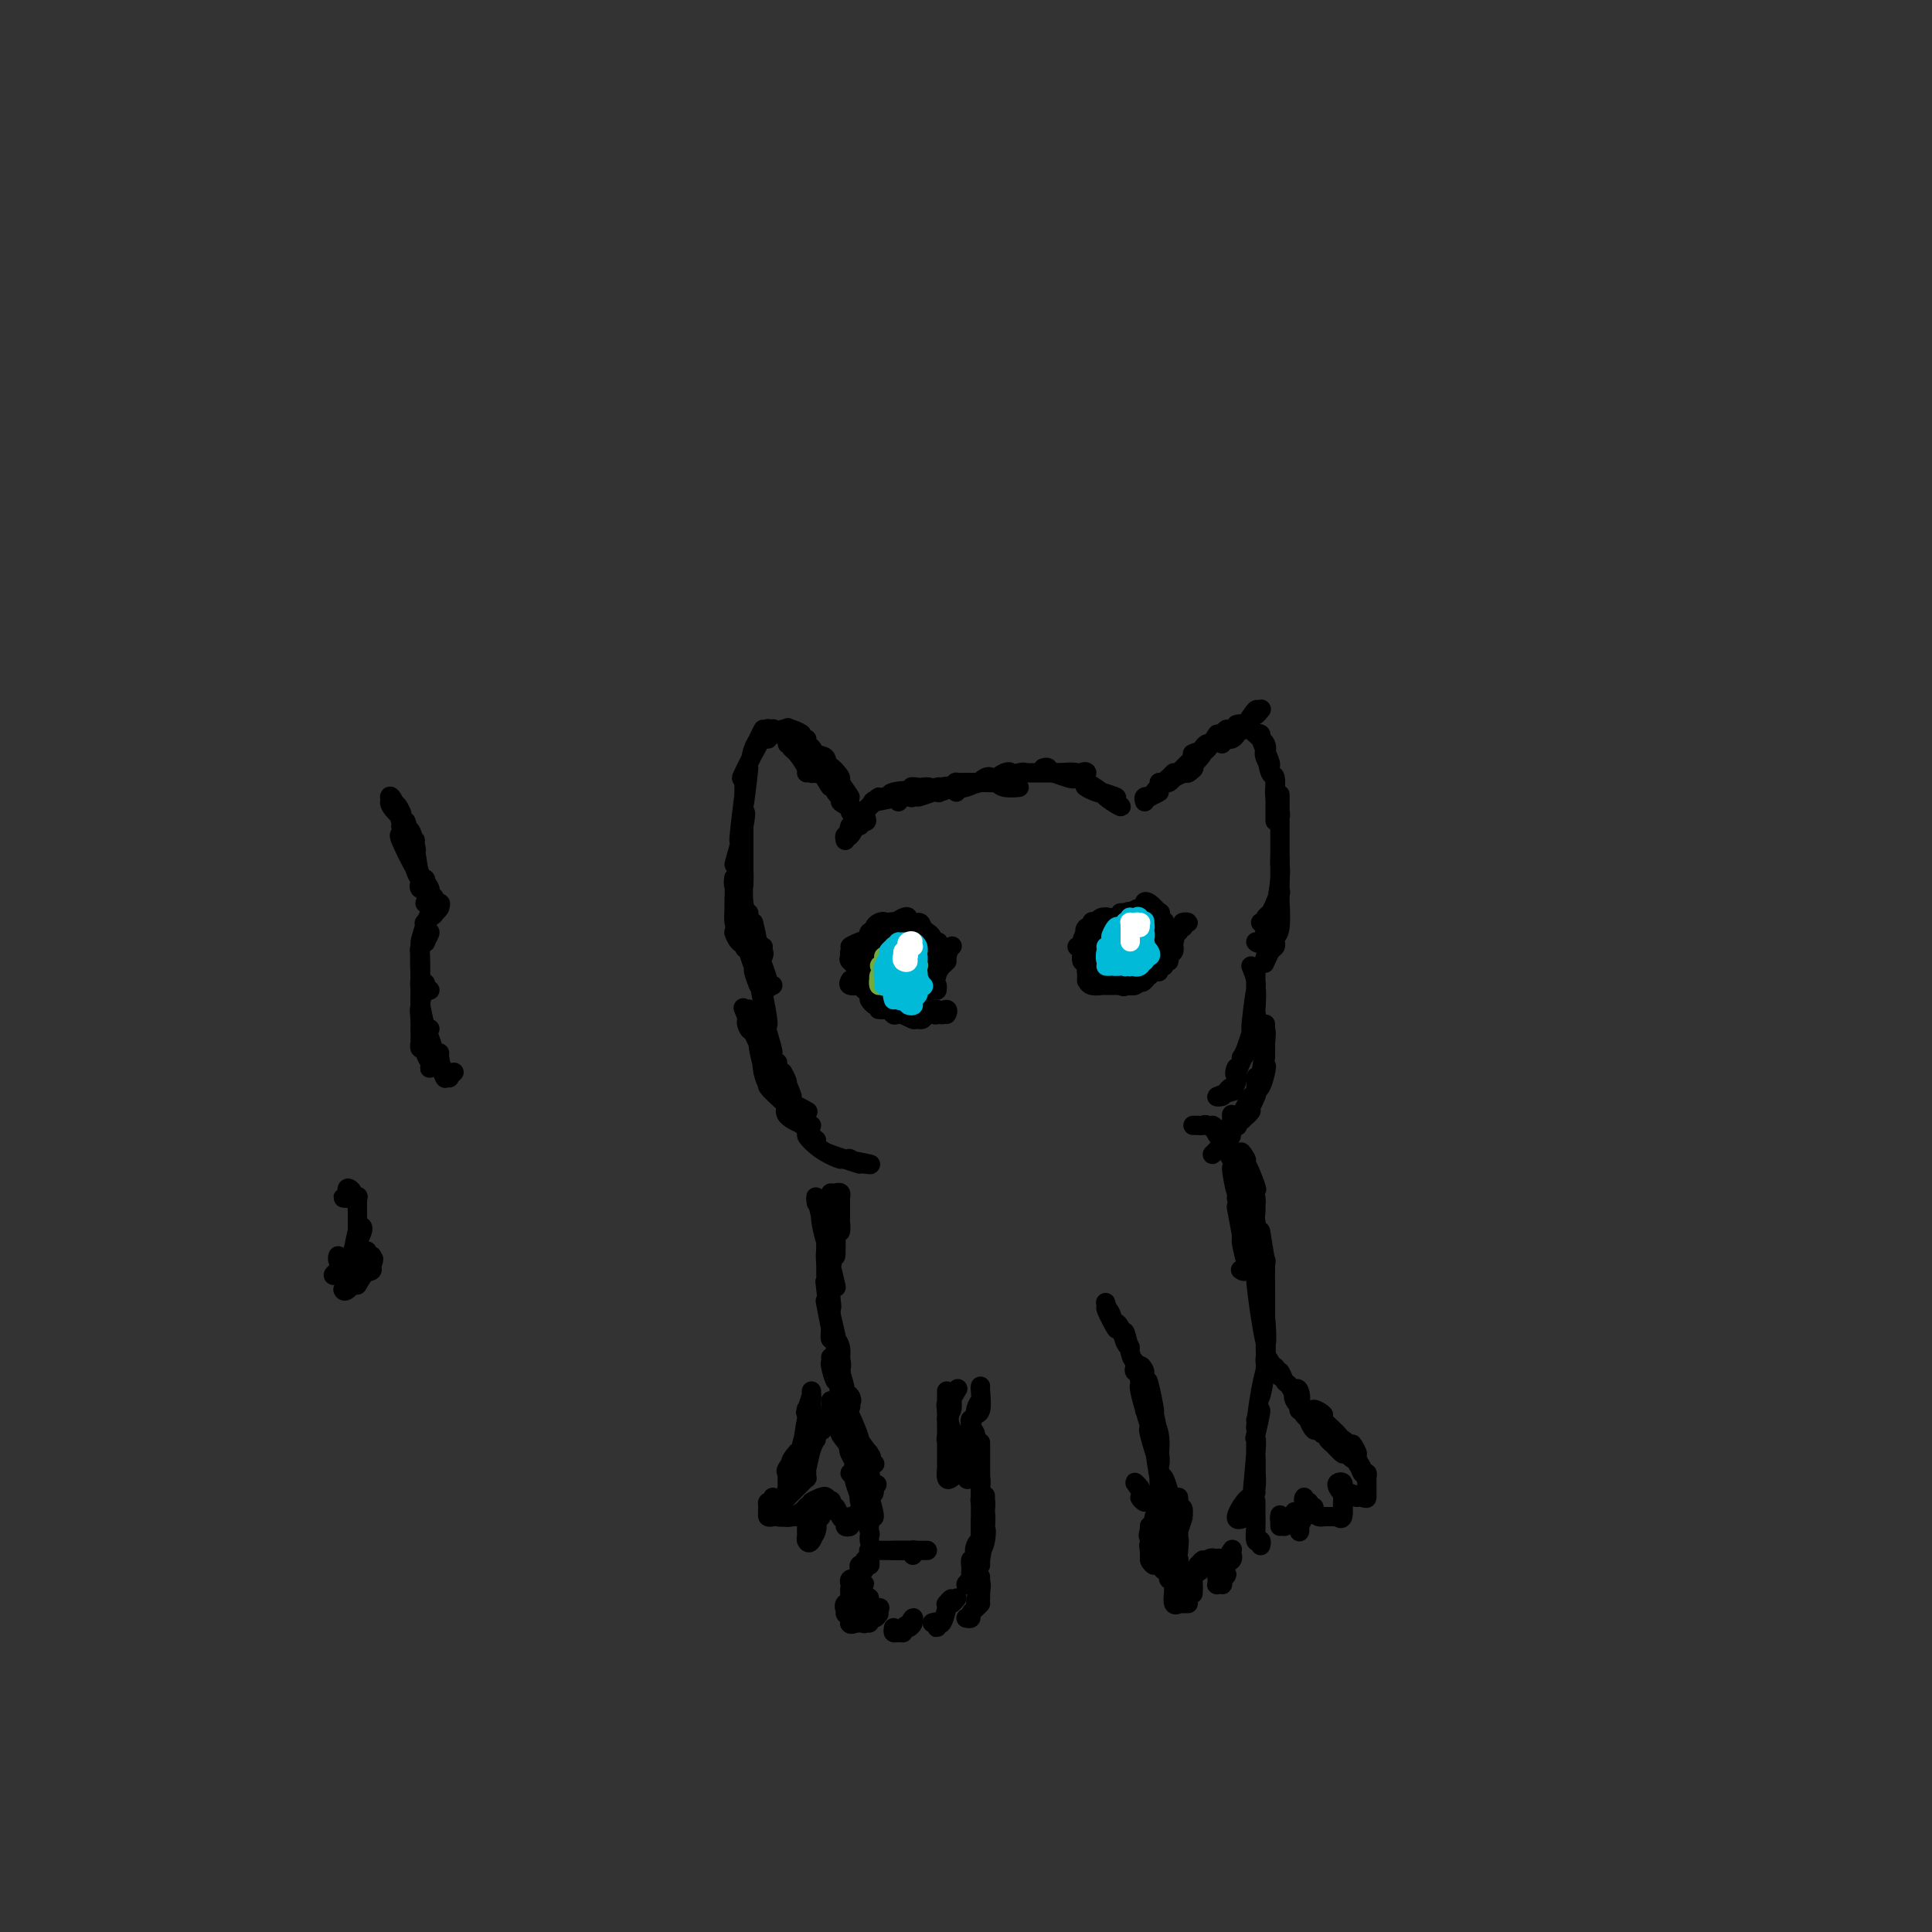<svg viewBox='0 0 400 400' version='1.1' xmlns='http://www.w3.org/2000/svg' xmlns:xlink='http://www.w3.org/1999/xlink'><rect x="0" y="0" width="400" height="400" fill="#333333" stroke="none"/><g fill='none' stroke='#000000' stroke-width='4' stroke-linecap='round' stroke-linejoin='round'><path d='M237,166c-0.132,-0.414 -0.265,-0.828 0,-1c0.265,-0.172 0.927,-0.104 1,0c0.073,0.104 -0.443,0.242 0,0c0.443,-0.242 1.845,-0.863 2,-1c0.155,-0.137 -0.938,0.210 -1,0c-0.062,-0.210 0.905,-0.979 1,-1c0.095,-0.021 -0.683,0.704 0,0c0.683,-0.704 2.826,-2.838 3,-3c0.174,-0.162 -1.621,1.649 -2,2c-0.379,0.351 0.657,-0.758 1,-1c0.343,-0.242 -0.007,0.385 1,0c1.007,-0.385 3.373,-1.780 4,-2c0.627,-0.220 -0.484,0.735 -1,1c-0.516,0.265 -0.437,-0.161 -1,0c-0.563,0.161 -1.767,0.910 -1,0c0.767,-0.910 3.507,-3.480 4,-4c0.493,-0.520 -1.259,1.008 -1,1c0.259,-0.008 2.531,-1.552 3,-2c0.469,-0.448 -0.864,0.199 -1,0c-0.136,-0.199 0.925,-1.246 1,-1c0.075,0.246 -0.836,1.785 -1,2c-0.164,0.215 0.418,-0.892 1,-2'/><path d='M240,162c0.331,-0.023 0.663,-0.045 1,0c0.337,0.045 0.680,0.159 1,0c0.320,-0.159 0.616,-0.589 1,-1c0.384,-0.411 0.854,-0.803 1,-1c0.146,-0.197 -0.032,-0.200 0,0c0.032,0.200 0.274,0.604 1,0c0.726,-0.604 1.935,-2.215 2,-2c0.065,0.215 -1.014,2.258 -1,2c0.014,-0.258 1.120,-2.815 1,-3c-0.120,-0.185 -1.467,2.003 -1,2c0.467,-0.003 2.746,-2.196 3,-3c0.254,-0.804 -1.518,-0.220 -2,0c-0.482,0.220 0.325,0.074 1,0c0.675,-0.074 1.219,-0.078 2,-1c0.781,-0.922 1.800,-2.762 2,-3c0.200,-0.238 -0.419,1.127 0,1c0.419,-0.127 1.878,-1.747 2,-2c0.122,-0.253 -1.091,0.860 -1,1c0.091,0.140 1.486,-0.693 2,-1c0.514,-0.307 0.147,-0.088 0,0c-0.147,0.088 -0.073,0.044 0,0'/><path d='M253,154c0.346,-0.452 0.693,-0.905 1,-1c0.307,-0.095 0.575,0.166 1,0c0.425,-0.166 1.007,-0.760 1,-1c-0.007,-0.240 -0.602,-0.126 -1,0c-0.398,0.126 -0.600,0.265 0,0c0.600,-0.265 2.001,-0.935 2,-1c-0.001,-0.065 -1.402,0.474 -1,0c0.402,-0.474 2.609,-1.963 3,-2c0.391,-0.037 -1.033,1.377 -1,1c0.033,-0.377 1.524,-2.544 2,-3c0.476,-0.456 -0.064,0.800 0,1c0.064,0.200 0.733,-0.657 1,-1c0.267,-0.343 0.134,-0.171 0,0'/><path d='M256,150c0.446,-0.111 0.892,-0.222 1,0c0.108,0.222 -0.124,0.778 0,1c0.124,0.222 0.602,0.111 1,0c0.398,-0.111 0.717,-0.220 1,0c0.283,0.220 0.531,0.771 1,1c0.469,0.229 1.161,0.138 1,0c-0.161,-0.138 -1.173,-0.323 -1,0c0.173,0.323 1.533,1.153 2,2c0.467,0.847 0.041,1.710 0,2c-0.041,0.290 0.304,0.007 0,-1c-0.304,-1.007 -1.256,-2.738 -1,-2c0.256,0.738 1.718,3.945 2,5c0.282,1.055 -0.618,-0.043 -1,-1c-0.382,-0.957 -0.246,-1.773 0,-1c0.246,0.773 0.602,3.134 1,4c0.398,0.866 0.839,0.237 1,1c0.161,0.763 0.043,2.918 0,3c-0.043,0.082 -0.012,-1.908 0,-2c0.012,-0.092 0.003,1.716 0,3c-0.003,1.284 -0.001,2.045 0,2c0.001,-0.045 0.000,-0.897 0,-1c-0.000,-0.103 -0.000,0.542 0,1c0.000,0.458 0.000,0.728 0,1c-0.000,0.272 -0.000,0.547 0,1c0.000,0.453 0.000,1.083 0,1c-0.000,-0.083 -0.000,-0.881 0,-1c0.000,-0.119 0.000,0.440 0,1'/><path d='M264,162c0.030,0.277 0.061,0.554 0,1c-0.061,0.446 -0.212,1.060 0,2c0.212,0.940 0.789,2.206 1,3c0.211,0.794 0.057,1.115 0,1c-0.057,-0.115 -0.015,-0.664 0,-2c0.015,-1.336 0.004,-3.457 0,-2c-0.004,1.457 -0.001,6.491 0,9c0.001,2.509 0.000,2.493 0,1c-0.000,-1.493 0.001,-4.461 0,-5c-0.001,-0.539 -0.003,1.353 0,3c0.003,1.647 0.013,3.050 0,4c-0.013,0.950 -0.049,1.445 0,2c0.049,0.555 0.183,1.168 0,3c-0.183,1.832 -0.683,4.882 -1,6c-0.317,1.118 -0.452,0.303 0,-1c0.452,-1.303 1.490,-3.092 1,-2c-0.490,1.092 -2.508,5.067 -3,6c-0.492,0.933 0.543,-1.176 1,-2c0.457,-0.824 0.337,-0.364 0,0c-0.337,0.364 -0.891,0.634 -1,1c-0.109,0.366 0.229,0.830 0,1c-0.229,0.170 -1.023,0.046 -1,0c0.023,-0.046 0.864,-0.013 1,0c0.136,0.013 -0.432,0.007 -1,0'/><path d='M265,178c0.000,0.098 0.000,0.195 0,0c-0.000,-0.195 -0.000,-0.684 0,1c0.000,1.684 0.000,5.541 0,6c-0.000,0.459 -0.000,-2.480 0,-3c0.000,-0.520 0.000,1.378 0,1c-0.000,-0.378 -0.000,-3.031 0,-2c0.000,1.031 0.001,5.747 0,8c-0.001,2.253 -0.004,2.043 0,2c0.004,-0.043 0.015,0.083 0,-1c-0.015,-1.083 -0.056,-3.373 0,-3c0.056,0.373 0.208,3.408 0,5c-0.208,1.592 -0.777,1.741 -1,2c-0.223,0.259 -0.099,0.629 0,1c0.099,0.371 0.175,0.744 0,1c-0.175,0.256 -0.601,0.395 -1,1c-0.399,0.605 -0.773,1.676 -1,2c-0.227,0.324 -0.308,-0.099 0,-1c0.308,-0.901 1.006,-2.281 1,-2c-0.006,0.281 -0.716,2.223 -1,3c-0.284,0.777 -0.142,0.388 0,0'/><path d='M264,187c-0.059,0.410 -0.119,0.820 0,1c0.119,0.180 0.416,0.131 0,1c-0.416,0.869 -1.545,2.656 -2,3c-0.455,0.344 -0.237,-0.755 0,-1c0.237,-0.245 0.491,0.362 1,0c0.509,-0.362 1.271,-1.694 1,-1c-0.271,0.694 -1.575,3.415 -2,4c-0.425,0.585 0.031,-0.967 0,-1c-0.031,-0.033 -0.547,1.453 -1,2c-0.453,0.547 -0.844,0.156 -1,0c-0.156,-0.156 -0.078,-0.078 0,0'/><path d='M162,151c0.420,0.002 0.840,0.005 1,0c0.160,-0.005 0.060,-0.017 0,0c-0.060,0.017 -0.081,0.063 0,0c0.081,-0.063 0.265,-0.234 1,0c0.735,0.234 2.021,0.874 2,1c-0.021,0.126 -1.349,-0.263 -1,0c0.349,0.263 2.376,1.178 2,1c-0.376,-0.178 -3.155,-1.448 -3,-1c0.155,0.448 3.244,2.613 4,3c0.756,0.387 -0.820,-1.003 -1,-1c-0.180,0.003 1.036,1.398 2,2c0.964,0.602 1.677,0.411 2,1c0.323,0.589 0.256,1.959 1,3c0.744,1.041 2.298,1.753 2,1c-0.298,-0.753 -2.447,-2.970 -2,-2c0.447,0.970 3.491,5.129 4,6c0.509,0.871 -1.517,-1.546 -2,-2c-0.483,-0.454 0.576,1.053 1,2c0.424,0.947 0.212,1.332 1,2c0.788,0.668 2.576,1.617 3,2c0.424,0.383 -0.516,0.199 -1,0c-0.484,-0.199 -0.512,-0.414 -1,-1c-0.488,-0.586 -1.438,-1.544 -1,-1c0.438,0.544 2.262,2.589 3,3c0.738,0.411 0.391,-0.812 0,-1c-0.391,-0.188 -0.826,0.661 -1,1c-0.174,0.339 -0.087,0.170 0,0'/><path d='M167,160c0.404,-0.038 0.808,-0.076 1,0c0.192,0.076 0.172,0.265 0,0c-0.172,-0.265 -0.497,-0.986 0,-1c0.497,-0.014 1.817,0.677 2,1c0.183,0.323 -0.772,0.278 -1,0c-0.228,-0.278 0.271,-0.791 1,0c0.729,0.791 1.687,2.884 2,3c0.313,0.116 -0.018,-1.745 0,-2c0.018,-0.255 0.387,1.097 0,1c-0.387,-0.097 -1.529,-1.642 -1,-1c0.529,0.642 2.728,3.471 3,4c0.272,0.529 -1.382,-1.243 -1,-1c0.382,0.243 2.800,2.500 3,3c0.200,0.500 -1.818,-0.756 -2,-1c-0.182,-0.244 1.472,0.526 2,1c0.528,0.474 -0.069,0.654 0,1c0.069,0.346 0.804,0.860 1,1c0.196,0.140 -0.147,-0.092 0,0c0.147,0.092 0.785,0.508 1,1c0.215,0.492 0.006,1.060 0,1c-0.006,-0.060 0.191,-0.747 0,-1c-0.191,-0.253 -0.769,-0.072 -1,0c-0.231,0.072 -0.116,0.036 0,0'/><path d='M167,159c-0.647,-1.102 -1.294,-2.203 -2,-3c-0.706,-0.797 -1.471,-1.288 -1,-1c0.471,0.288 2.179,1.356 2,1c-0.179,-0.356 -2.244,-2.135 -3,-3c-0.756,-0.865 -0.201,-0.816 0,-1c0.201,-0.184 0.049,-0.600 0,0c-0.049,0.600 0.005,2.218 0,2c-0.005,-0.218 -0.071,-2.271 0,-3c0.071,-0.729 0.277,-0.132 0,0c-0.277,0.132 -1.036,-0.199 0,1c1.036,1.199 3.868,3.929 4,4c0.132,0.071 -2.434,-2.518 -3,-3c-0.566,-0.482 0.870,1.141 1,1c0.130,-0.141 -1.044,-2.046 -1,-2c0.044,0.046 1.307,2.044 2,3c0.693,0.956 0.815,0.871 1,1c0.185,0.129 0.432,0.471 1,1c0.568,0.529 1.456,1.246 1,1c-0.456,-0.246 -2.255,-1.453 -2,-1c0.255,0.453 2.566,2.566 3,3c0.434,0.434 -1.007,-0.812 -1,-1c0.007,-0.188 1.464,0.680 2,1c0.536,0.320 0.153,0.091 0,0c-0.153,-0.091 -0.077,-0.046 0,0'/><path d='M159,153c-0.112,-0.415 -0.225,-0.829 0,-1c0.225,-0.171 0.787,-0.098 1,0c0.213,0.098 0.076,0.222 0,0c-0.076,-0.222 -0.091,-0.791 0,-1c0.091,-0.209 0.288,-0.057 0,0c-0.288,0.057 -1.062,0.021 -1,0c0.062,-0.021 0.960,-0.025 1,0c0.040,0.025 -0.777,0.080 -1,0c-0.223,-0.080 0.147,-0.293 0,0c-0.147,0.293 -0.813,1.094 -1,1c-0.187,-0.094 0.105,-1.082 0,-1c-0.105,0.082 -0.607,1.233 -1,2c-0.393,0.767 -0.675,1.151 -1,2c-0.325,0.849 -0.691,2.164 0,1c0.691,-1.164 2.438,-4.808 2,-4c-0.438,0.808 -3.062,6.068 -4,8c-0.938,1.932 -0.189,0.535 0,2c0.189,1.465 -0.181,5.792 0,5c0.181,-0.792 0.912,-6.704 1,-8c0.088,-1.296 -0.469,2.024 -1,6c-0.531,3.976 -1.038,8.608 -1,9c0.038,0.392 0.619,-3.455 1,-5c0.381,-1.545 0.561,-0.788 0,2c-0.561,2.788 -1.863,7.609 -2,8c-0.137,0.391 0.891,-3.646 1,-3c0.109,0.646 -0.703,5.976 -1,7c-0.297,1.024 -0.080,-2.257 0,-1c0.080,1.257 0.024,7.051 0,8c-0.024,0.949 -0.016,-2.948 0,-4c0.016,-1.052 0.041,0.740 0,2c-0.041,1.260 -0.146,1.987 0,3c0.146,1.013 0.544,2.311 1,3c0.456,0.689 0.970,0.769 1,1c0.030,0.231 -0.423,0.612 -1,0c-0.577,-0.612 -1.278,-2.215 -1,-2c0.278,0.215 1.536,2.250 2,3c0.464,0.750 0.132,0.214 0,0c-0.132,-0.214 -0.066,-0.107 0,0'/><path d='M154,170c-0.000,0.342 -0.000,0.684 0,1c0.000,0.316 0.000,0.606 0,1c-0.000,0.394 -0.000,0.892 0,1c0.000,0.108 0.000,-0.174 0,0c-0.000,0.174 -0.000,0.803 0,1c0.000,0.197 0.000,-0.039 0,1c-0.000,1.039 -0.000,3.354 0,3c0.000,-0.354 0.000,-3.376 0,-4c-0.000,-0.624 -0.001,1.150 0,3c0.001,1.850 0.004,3.778 0,5c-0.004,1.222 -0.016,1.740 0,1c0.016,-0.740 0.061,-2.738 0,-2c-0.061,0.738 -0.228,4.213 0,6c0.228,1.787 0.851,1.886 1,2c0.149,0.114 -0.175,0.242 0,1c0.175,0.758 0.849,2.144 1,3c0.151,0.856 -0.222,1.182 0,2c0.222,0.818 1.040,2.130 1,1c-0.040,-1.130 -0.936,-4.700 -1,-5c-0.064,-0.300 0.704,2.671 1,5c0.296,2.329 0.119,4.015 0,4c-0.119,-0.015 -0.180,-1.731 0,-2c0.180,-0.269 0.602,0.909 1,2c0.398,1.091 0.772,2.093 1,3c0.228,0.907 0.308,1.717 0,1c-0.308,-0.717 -1.006,-2.962 -1,-3c0.006,-0.038 0.716,2.132 1,3c0.284,0.868 0.142,0.434 0,0'/><path d='M154,189c-0.001,-0.696 -0.001,-1.392 0,0c0.001,1.392 0.004,4.871 0,5c-0.004,0.129 -0.016,-3.093 0,-4c0.016,-0.907 0.060,0.500 0,1c-0.060,0.500 -0.223,0.094 0,1c0.223,0.906 0.833,3.125 1,4c0.167,0.875 -0.108,0.408 0,1c0.108,0.592 0.598,2.245 1,3c0.402,0.755 0.714,0.612 0,-1c-0.714,-1.612 -2.454,-4.695 -2,-4c0.454,0.695 3.103,5.167 4,7c0.897,1.833 0.043,1.027 0,1c-0.043,-0.027 0.724,0.725 1,1c0.276,0.275 0.060,0.074 0,0c-0.060,-0.074 0.035,-0.020 0,0c-0.035,0.020 -0.202,0.005 0,0c0.202,-0.005 0.772,-0.002 1,0c0.228,0.002 0.114,0.001 0,0'/><path d='M175,174c-0.095,-0.495 -0.191,-0.991 0,-1c0.191,-0.009 0.668,0.468 1,0c0.332,-0.468 0.517,-1.880 1,-3c0.483,-1.120 1.263,-1.950 1,-1c-0.263,0.950 -1.571,3.678 -2,4c-0.429,0.322 0.020,-1.761 0,-2c-0.020,-0.239 -0.508,1.367 0,1c0.508,-0.367 2.012,-2.706 3,-4c0.988,-1.294 1.459,-1.543 1,-1c-0.459,0.543 -1.848,1.877 -2,2c-0.152,0.123 0.934,-0.967 2,-2c1.066,-1.033 2.113,-2.011 2,-2c-0.113,0.011 -1.387,1.011 -1,1c0.387,-0.011 2.436,-1.032 2,-1c-0.436,0.032 -3.356,1.116 -2,1c1.356,-0.116 6.990,-1.432 8,-2c1.010,-0.568 -2.602,-0.387 -4,0c-1.398,0.387 -0.582,0.980 0,1c0.582,0.020 0.930,-0.531 2,-1c1.070,-0.469 2.862,-0.854 4,-1c1.138,-0.146 1.622,-0.053 1,0c-0.622,0.053 -2.349,0.067 -3,0c-0.651,-0.067 -0.226,-0.214 1,0c1.226,0.214 3.253,0.788 4,1c0.747,0.212 0.213,0.060 0,0c-0.213,-0.060 -0.107,-0.030 0,0'/><path d='M186,166c0.346,-0.426 0.692,-0.851 1,-1c0.308,-0.149 0.577,-0.021 1,0c0.423,0.021 0.998,-0.066 1,0c0.002,0.066 -0.569,0.286 0,0c0.569,-0.286 2.279,-1.079 2,-1c-0.279,0.079 -2.546,1.030 -2,1c0.546,-0.030 3.905,-1.043 4,-1c0.095,0.043 -3.073,1.140 -3,1c0.073,-0.140 3.389,-1.519 5,-2c1.611,-0.481 1.518,-0.066 1,0c-0.518,0.066 -1.461,-0.217 -2,0c-0.539,0.217 -0.676,0.934 0,1c0.676,0.066 2.164,-0.518 3,-1c0.836,-0.482 1.021,-0.861 1,-1c-0.021,-0.139 -0.249,-0.037 0,0c0.249,0.037 0.974,0.010 2,0c1.026,-0.010 2.352,-0.003 3,0c0.648,0.003 0.618,0.001 0,0c-0.618,-0.001 -1.825,0.000 -2,0c-0.175,-0.000 0.681,-0.001 2,0c1.319,0.001 3.100,0.004 4,0c0.900,-0.004 0.920,-0.015 0,0c-0.920,0.015 -2.780,0.057 -3,0c-0.220,-0.057 1.202,-0.211 2,0c0.798,0.211 0.974,0.789 2,1c1.026,0.211 2.902,0.057 3,0c0.098,-0.057 -1.582,-0.015 -2,0c-0.418,0.015 0.426,0.004 1,0c0.574,-0.004 0.878,-0.001 1,0c0.122,0.001 0.061,0.001 0,0'/><path d='M198,164c0.133,-0.461 0.267,-0.921 0,-1c-0.267,-0.079 -0.934,0.225 0,0c0.934,-0.225 3.470,-0.978 4,-1c0.530,-0.022 -0.946,0.686 -2,1c-1.054,0.314 -1.686,0.232 -1,0c0.686,-0.232 2.689,-0.615 4,-1c1.311,-0.385 1.928,-0.772 2,-1c0.072,-0.228 -0.403,-0.297 -1,0c-0.597,0.297 -1.316,0.960 -1,1c0.316,0.040 1.668,-0.543 3,-1c1.332,-0.457 2.645,-0.788 3,-1c0.355,-0.212 -0.249,-0.306 -1,0c-0.751,0.306 -1.648,1.010 -1,1c0.648,-0.010 2.841,-0.735 4,-1c1.159,-0.265 1.283,-0.071 1,0c-0.283,0.071 -0.973,0.019 -1,0c-0.027,-0.019 0.608,-0.005 2,0c1.392,0.005 3.539,0.001 4,0c0.461,-0.001 -0.765,-0.000 -1,0c-0.235,0.000 0.520,0.000 0,0c-0.520,-0.000 -2.314,-0.000 -2,0c0.314,0.000 2.738,0.000 4,0c1.262,-0.000 1.364,-0.000 1,0c-0.364,0.000 -1.194,0.000 -1,0c0.194,-0.000 1.411,-0.001 2,0c0.589,0.001 0.549,0.005 1,0c0.451,-0.005 1.394,-0.019 1,0c-0.394,0.019 -2.123,0.071 -2,0c0.123,-0.071 2.100,-0.264 3,0c0.900,0.264 0.725,0.985 1,1c0.275,0.015 1.002,-0.676 1,-1c-0.002,-0.324 -0.731,-0.279 -1,0c-0.269,0.279 -0.077,0.794 0,1c0.077,0.206 0.038,0.103 0,0'/><path d='M216,159c0.385,-0.114 0.770,-0.228 1,0c0.230,0.228 0.306,0.796 1,1c0.694,0.204 2.008,0.042 2,0c-0.008,-0.042 -1.336,0.035 -2,0c-0.664,-0.035 -0.665,-0.183 0,0c0.665,0.183 1.994,0.696 3,1c1.006,0.304 1.689,0.399 1,0c-0.689,-0.399 -2.751,-1.291 -2,-1c0.751,0.291 4.315,1.764 5,2c0.685,0.236 -1.511,-0.764 -2,-1c-0.489,-0.236 0.727,0.291 2,1c1.273,0.709 2.604,1.599 3,2c0.396,0.401 -0.142,0.311 -1,0c-0.858,-0.311 -2.036,-0.844 -2,-1c0.036,-0.156 1.287,0.064 1,0c-0.287,-0.064 -2.112,-0.412 -1,0c1.112,0.412 5.162,1.583 6,2c0.838,0.417 -1.535,0.079 -2,0c-0.465,-0.079 0.978,0.100 1,0c0.022,-0.100 -1.375,-0.481 -1,0c0.375,0.481 2.524,1.822 3,2c0.476,0.178 -0.721,-0.806 -1,-1c-0.279,-0.194 0.361,0.403 1,1'/><path d='M158,198c0.150,-0.311 0.300,-0.623 0,-1c-0.300,-0.377 -1.051,-0.820 -1,-1c0.051,-0.180 0.904,-0.097 1,0c0.096,0.097 -0.564,0.209 -1,0c-0.436,-0.209 -0.649,-0.738 -1,-1c-0.351,-0.262 -0.840,-0.256 -1,0c-0.160,0.256 0.008,0.762 0,1c-0.008,0.238 -0.193,0.208 0,1c0.193,0.792 0.765,2.407 1,2c0.235,-0.407 0.132,-2.836 0,-3c-0.132,-0.164 -0.294,1.936 0,4c0.294,2.064 1.044,4.090 1,4c-0.044,-0.090 -0.883,-2.296 -1,-3c-0.117,-0.704 0.486,0.095 1,2c0.514,1.905 0.939,4.917 1,5c0.061,0.083 -0.241,-2.763 0,-2c0.241,0.763 1.026,5.136 1,6c-0.026,0.864 -0.863,-1.782 -1,-2c-0.137,-0.218 0.428,1.991 1,4c0.572,2.009 1.152,3.818 1,4c-0.152,0.182 -1.037,-1.262 -1,-1c0.037,0.262 0.997,2.229 2,4c1.003,1.771 2.050,3.345 2,3c-0.050,-0.345 -1.195,-2.609 -1,-2c0.195,0.609 1.731,4.092 2,5c0.269,0.908 -0.729,-0.758 -1,-1c-0.271,-0.242 0.187,0.940 1,2c0.813,1.060 1.983,1.997 2,2c0.017,0.003 -1.119,-0.927 -1,-1c0.119,-0.073 1.494,0.711 2,1c0.506,0.289 0.145,0.083 0,0c-0.145,-0.083 -0.072,-0.041 0,0'/><path d='M154,209c-0.114,-0.294 -0.228,-0.588 0,0c0.228,0.588 0.798,2.059 1,2c0.202,-0.059 0.037,-1.649 0,-2c-0.037,-0.351 0.053,0.536 0,1c-0.053,0.464 -0.250,0.506 0,1c0.250,0.494 0.948,1.441 1,2c0.052,0.559 -0.541,0.731 -1,0c-0.459,-0.731 -0.782,-2.365 0,-1c0.782,1.365 2.671,5.730 3,6c0.329,0.270 -0.902,-3.555 -1,-4c-0.098,-0.445 0.937,2.490 1,3c0.063,0.510 -0.846,-1.407 -1,-1c-0.154,0.407 0.447,3.137 1,5c0.553,1.863 1.059,2.860 1,2c-0.059,-0.860 -0.683,-3.576 -1,-4c-0.317,-0.424 -0.326,1.444 0,3c0.326,1.556 0.986,2.801 2,4c1.014,1.199 2.383,2.354 2,2c-0.383,-0.354 -2.518,-2.215 -3,-3c-0.482,-0.785 0.690,-0.492 2,1c1.310,1.492 2.758,4.184 3,5c0.242,0.816 -0.722,-0.244 -1,-1c-0.278,-0.756 0.131,-1.209 0,-1c-0.131,0.209 -0.803,1.079 0,2c0.803,0.921 3.082,1.893 4,2c0.918,0.107 0.476,-0.651 0,-1c-0.476,-0.349 -0.987,-0.290 -1,0c-0.013,0.290 0.471,0.810 1,1c0.529,0.190 1.104,0.051 1,0c-0.104,-0.051 -0.887,-0.015 -1,0c-0.113,0.015 0.443,0.007 1,0'/><path d='M161,220c0.004,0.926 0.009,1.852 0,2c-0.009,0.148 -0.030,-0.482 1,2c1.030,2.482 3.112,8.074 3,8c-0.112,-0.074 -2.417,-5.816 -3,-7c-0.583,-1.184 0.555,2.189 1,3c0.445,0.811 0.198,-0.939 0,-2c-0.198,-1.061 -0.348,-1.431 0,0c0.348,1.431 1.194,4.664 1,5c-0.194,0.336 -1.429,-2.227 -1,-2c0.429,0.227 2.520,3.242 4,5c1.480,1.758 2.349,2.258 2,2c-0.349,-0.258 -1.914,-1.273 -2,-1c-0.086,0.273 1.308,1.833 3,3c1.692,1.167 3.681,1.941 4,2c0.319,0.059 -1.033,-0.597 -2,-1c-0.967,-0.403 -1.550,-0.554 0,0c1.550,0.554 5.234,1.812 6,2c0.766,0.188 -1.386,-0.696 -2,-1c-0.614,-0.304 0.311,-0.029 0,0c-0.311,0.029 -1.856,-0.188 -1,0c0.856,0.188 4.115,0.781 5,1c0.885,0.219 -0.604,0.062 -1,0c-0.396,-0.062 0.302,-0.031 1,0'/><path d='M259,200c0.423,1.050 0.845,2.100 1,3c0.155,0.900 0.042,1.651 0,1c-0.042,-0.651 -0.011,-2.703 0,-3c0.011,-0.297 0.004,1.160 0,3c-0.004,1.840 -0.006,4.061 0,4c0.006,-0.061 0.020,-2.406 0,-2c-0.020,0.406 -0.072,3.562 0,3c0.072,-0.562 0.270,-4.843 0,-4c-0.270,0.843 -1.007,6.811 -1,8c0.007,1.189 0.758,-2.400 1,-3c0.242,-0.600 -0.024,1.788 0,2c0.024,0.212 0.339,-1.752 0,-1c-0.339,0.752 -1.332,4.219 -2,6c-0.668,1.781 -1.013,1.875 -1,2c0.013,0.125 0.382,0.283 1,-1c0.618,-1.283 1.483,-4.005 1,-3c-0.483,1.005 -2.316,5.737 -3,7c-0.684,1.263 -0.219,-0.943 0,-1c0.219,-0.057 0.191,2.036 0,3c-0.191,0.964 -0.547,0.798 -1,1c-0.453,0.202 -1.003,0.772 -1,1c0.003,0.228 0.559,0.114 1,0c0.441,-0.114 0.768,-0.226 0,0c-0.768,0.226 -2.630,0.792 -3,1c-0.370,0.208 0.751,0.060 1,0c0.249,-0.060 -0.376,-0.030 -1,0'/><path d='M262,213c-0.003,-0.831 -0.005,-1.662 0,0c0.005,1.662 0.019,5.817 0,6c-0.019,0.183 -0.071,-3.606 0,-5c0.071,-1.394 0.265,-0.391 0,2c-0.265,2.391 -0.990,6.172 -1,7c-0.010,0.828 0.693,-1.295 1,-2c0.307,-0.705 0.217,0.010 0,1c-0.217,0.990 -0.559,2.255 -1,3c-0.441,0.745 -0.979,0.971 -1,1c-0.021,0.029 0.476,-0.138 0,1c-0.476,1.138 -1.926,3.582 -2,4c-0.074,0.418 1.229,-1.191 1,-1c-0.229,0.191 -1.991,2.180 -2,2c-0.009,-0.180 1.736,-2.530 2,-3c0.264,-0.470 -0.952,0.941 -2,2c-1.048,1.059 -1.927,1.768 -2,2c-0.073,0.232 0.660,-0.012 1,0c0.340,0.012 0.287,0.280 0,0c-0.287,-0.280 -0.809,-1.108 -1,-1c-0.191,0.108 -0.051,1.153 0,1c0.051,-0.153 0.014,-1.503 0,-2c-0.014,-0.497 -0.004,-0.142 0,0c0.004,0.142 0.002,0.071 0,0'/><path d='M260,223c-0.009,0.259 -0.017,0.519 0,1c0.017,0.481 0.060,1.184 0,2c-0.060,0.816 -0.223,1.744 -1,3c-0.777,1.256 -2.170,2.839 -2,2c0.170,-0.839 1.902,-4.099 2,-4c0.098,0.099 -1.438,3.557 -1,3c0.438,-0.557 2.849,-5.130 2,-4c-0.849,1.130 -4.960,7.963 -6,10c-1.040,2.037 0.989,-0.722 1,-1c0.011,-0.278 -1.997,1.925 -3,3c-1.003,1.075 -1.001,1.021 -1,1c0.001,-0.021 0.000,-0.011 0,0'/><path d='M172,247c0.309,0.030 0.619,0.060 1,0c0.381,-0.060 0.834,-0.209 1,0c0.166,0.209 0.044,0.777 0,1c-0.044,0.223 -0.012,0.102 0,0c0.012,-0.102 0.003,-0.184 0,0c-0.003,0.184 -0.001,0.633 0,1c0.001,0.367 0.000,0.653 0,1c-0.000,0.347 0.001,0.756 0,1c-0.001,0.244 -0.003,0.322 0,1c0.003,0.678 0.010,1.957 0,2c-0.010,0.043 -0.037,-1.149 0,-1c0.037,0.149 0.139,1.640 0,2c-0.139,0.360 -0.520,-0.412 -1,1c-0.480,1.412 -1.061,5.008 -1,5c0.061,-0.008 0.763,-3.621 1,-4c0.237,-0.379 0.010,2.475 0,3c-0.010,0.525 0.197,-1.280 0,-1c-0.197,0.280 -0.799,2.646 -1,4c-0.201,1.354 -0.001,1.697 0,1c0.001,-0.697 -0.196,-2.434 0,-2c0.196,0.434 0.783,3.040 1,4c0.217,0.960 0.062,0.274 0,0c-0.062,-0.274 -0.031,-0.137 0,0'/><path d='M172,249c-0.008,0.321 -0.015,0.641 0,1c0.015,0.359 0.053,0.756 0,1c-0.053,0.244 -0.196,0.334 0,1c0.196,0.666 0.732,1.906 1,2c0.268,0.094 0.268,-0.960 0,-1c-0.268,-0.040 -0.804,0.933 -1,2c-0.196,1.067 -0.053,2.226 0,2c0.053,-0.226 0.014,-1.838 0,-2c-0.014,-0.162 -0.004,1.127 0,2c0.004,0.873 0.001,1.330 0,2c-0.001,0.670 -0.000,1.551 0,2c0.000,0.449 0.000,0.465 0,0c-0.000,-0.465 -0.000,-1.410 0,1c0.000,2.410 0.000,8.175 0,8c-0.000,-0.175 -0.000,-6.290 0,-7c0.000,-0.710 0.000,3.984 0,5c-0.000,1.016 -0.000,-1.646 0,-3c0.000,-1.354 0.000,-1.402 0,1c-0.000,2.402 -0.000,7.252 0,8c0.000,0.748 0.000,-2.608 0,-3c-0.000,-0.392 -0.000,2.180 0,2c0.000,-0.180 0.000,-3.112 0,-3c-0.000,0.112 -0.000,3.267 0,5c0.000,1.733 0.000,2.044 0,2c-0.000,-0.044 -0.000,-0.443 0,-1c0.000,-0.557 0.000,-1.273 0,-1c-0.000,0.273 -0.000,1.535 0,2c0.000,0.465 0.000,0.133 0,0c-0.000,-0.133 0.000,-0.066 0,0'/><path d='M171,259c0.423,-0.057 0.845,-0.113 1,0c0.155,0.113 0.041,0.397 0,1c-0.041,0.603 -0.011,1.525 0,2c0.011,0.475 0.003,0.503 0,0c-0.003,-0.503 -0.001,-1.535 0,-1c0.001,0.535 0.000,2.638 0,3c-0.000,0.362 -0.000,-1.018 0,-1c0.000,0.018 0.000,1.434 0,2c-0.000,0.566 -0.000,0.283 0,0'/><path d='M169,248c0.030,0.667 0.060,1.334 0,1c-0.060,-0.334 -0.208,-1.670 0,-1c0.208,0.670 0.774,3.345 1,4c0.226,0.655 0.113,-0.710 0,-1c-0.113,-0.290 -0.227,0.494 0,2c0.227,1.506 0.793,3.733 1,4c0.207,0.267 0.055,-1.428 0,0c-0.055,1.428 -0.011,5.979 0,7c0.011,1.021 -0.010,-1.486 0,-3c0.010,-1.514 0.052,-2.034 0,-2c-0.052,0.034 -0.197,0.621 0,3c0.197,2.379 0.736,6.551 1,8c0.264,1.449 0.251,0.176 0,-1c-0.251,-1.176 -0.741,-2.254 -1,-3c-0.259,-0.746 -0.285,-1.159 0,1c0.285,2.159 0.883,6.892 1,8c0.117,1.108 -0.246,-1.407 0,-1c0.246,0.407 1.100,3.736 1,3c-0.100,-0.736 -1.156,-5.538 -1,-5c0.156,0.538 1.524,6.417 2,9c0.476,2.583 0.061,1.872 0,1c-0.061,-0.872 0.232,-1.905 0,-3c-0.232,-1.095 -0.990,-2.252 -1,-1c-0.010,1.252 0.729,4.913 1,6c0.271,1.087 0.073,-0.400 0,-1c-0.073,-0.600 -0.021,-0.314 0,0c0.021,0.314 0.010,0.657 0,1'/><path d='M171,270c-0.113,-0.607 -0.226,-1.214 0,0c0.226,1.214 0.792,4.248 1,5c0.208,0.752 0.060,-0.780 0,-2c-0.060,-1.220 -0.031,-2.129 0,-1c0.031,1.129 0.065,4.296 0,5c-0.065,0.704 -0.227,-1.055 0,-1c0.227,0.055 0.844,1.924 1,3c0.156,1.076 -0.150,1.360 0,2c0.150,0.640 0.754,1.635 1,2c0.246,0.365 0.133,0.101 0,0c-0.133,-0.101 -0.286,-0.038 0,1c0.286,1.038 1.012,3.050 1,4c-0.012,0.950 -0.762,0.836 -1,0c-0.238,-0.836 0.037,-2.394 0,-3c-0.037,-0.606 -0.384,-0.260 0,1c0.384,1.260 1.501,3.434 2,4c0.499,0.566 0.381,-0.477 0,-1c-0.381,-0.523 -1.026,-0.525 -1,0c0.026,0.525 0.722,1.579 1,2c0.278,0.421 0.139,0.211 0,0'/><path d='M172,281c0.028,0.415 0.055,0.829 0,1c-0.055,0.171 -0.194,0.097 0,1c0.194,0.903 0.721,2.783 1,3c0.279,0.217 0.310,-1.228 0,-2c-0.310,-0.772 -0.961,-0.869 -1,-1c-0.039,-0.131 0.533,-0.294 1,1c0.467,1.294 0.830,4.046 1,6c0.170,1.954 0.146,3.111 0,2c-0.146,-1.111 -0.416,-4.491 0,-4c0.416,0.491 1.517,4.854 2,7c0.483,2.146 0.348,2.075 0,1c-0.348,-1.075 -0.910,-3.156 -1,-4c-0.090,-0.844 0.291,-0.452 1,1c0.709,1.452 1.746,3.963 2,5c0.254,1.037 -0.276,0.600 0,1c0.276,0.400 1.356,1.637 1,1c-0.356,-0.637 -2.149,-3.149 -2,-3c0.149,0.149 2.240,2.958 3,4c0.760,1.042 0.190,0.318 0,0c-0.190,-0.318 0.001,-0.230 0,0c-0.001,0.230 -0.192,0.600 0,1c0.192,0.400 0.769,0.828 1,1c0.231,0.172 0.115,0.086 0,0'/><path d='M172,292c-0.121,-0.004 -0.243,-0.008 0,0c0.243,0.008 0.850,0.029 1,0c0.150,-0.029 -0.159,-0.108 0,1c0.159,1.108 0.784,3.404 1,4c0.216,0.596 0.021,-0.507 0,-1c-0.021,-0.493 0.130,-0.377 0,-1c-0.130,-0.623 -0.542,-1.986 0,-1c0.542,0.986 2.039,4.323 2,5c-0.039,0.677 -1.615,-1.304 -2,-2c-0.385,-0.696 0.422,-0.107 1,1c0.578,1.107 0.929,2.733 1,3c0.071,0.267 -0.137,-0.826 0,-1c0.137,-0.174 0.619,0.571 1,1c0.381,0.429 0.660,0.542 1,1c0.340,0.458 0.743,1.261 1,2c0.257,0.739 0.370,1.412 0,1c-0.370,-0.412 -1.224,-1.911 -1,-2c0.224,-0.089 1.524,1.230 2,2c0.476,0.770 0.128,0.990 0,1c-0.128,0.010 -0.034,-0.190 0,0c0.034,0.190 0.010,0.768 0,1c-0.010,0.232 -0.005,0.116 0,0'/><path d='M176,299c0.068,0.435 0.137,0.870 0,1c-0.137,0.130 -0.479,-0.045 0,1c0.479,1.045 1.779,3.310 2,4c0.221,0.690 -0.635,-0.195 -1,-1c-0.365,-0.805 -0.238,-1.529 0,-1c0.238,0.529 0.585,2.311 1,3c0.415,0.689 0.896,0.285 1,0c0.104,-0.285 -0.170,-0.453 0,1c0.170,1.453 0.783,4.525 1,5c0.217,0.475 0.039,-1.647 0,-2c-0.039,-0.353 0.061,1.062 0,1c-0.061,-0.062 -0.283,-1.600 0,-1c0.283,0.600 1.070,3.338 1,4c-0.070,0.662 -0.998,-0.750 -1,-1c-0.002,-0.250 0.923,0.664 1,1c0.077,0.336 -0.692,0.096 -1,0c-0.308,-0.096 -0.154,-0.048 0,0'/><path d='M176,305c0.415,0.432 0.829,0.864 1,1c0.171,0.136 0.097,-0.024 0,0c-0.097,0.024 -0.219,0.233 0,1c0.219,0.767 0.777,2.093 1,3c0.223,0.907 0.111,1.397 0,1c-0.111,-0.397 -0.221,-1.679 0,-1c0.221,0.679 0.772,3.320 1,4c0.228,0.680 0.131,-0.602 0,-1c-0.131,-0.398 -0.298,0.089 0,1c0.298,0.911 1.061,2.248 1,2c-0.061,-0.248 -0.944,-2.081 -1,-2c-0.056,0.081 0.717,2.074 1,3c0.283,0.926 0.076,0.784 0,1c-0.076,0.216 -0.020,0.790 0,1c0.020,0.210 0.005,0.057 0,0c-0.005,-0.057 -0.002,-0.016 0,0c0.002,0.016 0.001,0.008 0,0'/><path d='M247,233c0.450,0.003 0.900,0.006 1,0c0.100,-0.006 -0.150,-0.022 0,0c0.150,0.022 0.699,0.080 1,0c0.301,-0.080 0.354,-0.298 1,0c0.646,0.298 1.885,1.113 2,1c0.115,-0.113 -0.896,-1.154 -1,-1c-0.104,0.154 0.697,1.501 1,2c0.303,0.499 0.106,0.149 0,0c-0.106,-0.149 -0.123,-0.097 0,0c0.123,0.097 0.385,0.241 1,1c0.615,0.759 1.584,2.134 2,3c0.416,0.866 0.281,1.222 0,1c-0.281,-0.222 -0.707,-1.021 -1,-2c-0.293,-0.979 -0.454,-2.138 0,-1c0.454,1.138 1.524,4.573 2,7c0.476,2.427 0.357,3.845 0,3c-0.357,-0.845 -0.952,-3.954 -1,-5c-0.048,-1.046 0.450,-0.028 1,3c0.550,3.028 1.151,8.067 1,8c-0.151,-0.067 -1.055,-5.239 -1,-5c0.055,0.239 1.067,5.887 1,6c-0.067,0.113 -1.214,-5.311 -1,-4c0.214,1.311 1.789,9.357 2,11c0.211,1.643 -0.942,-3.119 -1,-4c-0.058,-0.881 0.979,2.117 1,2c0.021,-0.117 -0.974,-3.351 -1,-3c-0.026,0.351 0.916,4.287 1,6c0.084,1.713 -0.690,1.204 -1,1c-0.310,-0.204 -0.155,-0.102 0,0'/><path d='M257,239c0.632,0.767 1.265,1.535 1,1c-0.265,-0.535 -1.427,-2.372 -1,-1c0.427,1.372 2.444,5.954 3,7c0.556,1.046 -0.349,-1.443 -1,-3c-0.651,-1.557 -1.050,-2.182 -1,-2c0.050,0.182 0.548,1.172 1,3c0.452,1.828 0.857,4.495 1,5c0.143,0.505 0.023,-1.151 0,-1c-0.023,0.151 0.050,2.107 0,3c-0.050,0.893 -0.224,0.721 0,2c0.224,1.279 0.845,4.009 1,4c0.155,-0.009 -0.154,-2.756 0,-2c0.154,0.756 0.773,5.014 1,6c0.227,0.986 0.061,-1.301 0,1c-0.061,2.301 -0.016,9.192 0,10c0.016,0.808 0.004,-4.465 0,-5c-0.004,-0.535 -0.001,3.669 0,3c0.001,-0.669 0.000,-6.211 0,-5c-0.000,1.211 -0.000,9.176 0,13c0.000,3.824 0.000,3.507 0,2c-0.000,-1.507 -0.000,-4.204 0,-5c0.000,-0.796 0.000,0.309 0,2c-0.000,1.691 -0.000,3.969 0,5c0.000,1.031 0.000,0.816 0,1c-0.000,0.184 -0.000,0.767 0,1c0.000,0.233 0.000,0.117 0,0'/><path d='M260,258c0.005,0.052 0.010,0.104 0,1c-0.010,0.896 -0.035,2.636 0,3c0.035,0.364 0.130,-0.646 0,-1c-0.130,-0.354 -0.486,-0.051 0,2c0.486,2.051 1.812,5.850 2,7c0.188,1.150 -0.762,-0.347 -1,-1c-0.238,-0.653 0.238,-0.460 0,-2c-0.238,-1.540 -1.188,-4.813 -1,-2c0.188,2.813 1.516,11.712 2,13c0.484,1.288 0.125,-5.036 0,-5c-0.125,0.036 -0.015,6.430 0,7c0.015,0.570 -0.065,-4.685 0,-5c0.065,-0.315 0.275,4.311 0,8c-0.275,3.689 -1.035,6.441 -1,6c0.035,-0.441 0.866,-4.075 1,-5c0.134,-0.925 -0.429,0.860 -1,4c-0.571,3.140 -1.152,7.634 -1,8c0.152,0.366 1.035,-3.396 1,-4c-0.035,-0.604 -0.989,1.952 -1,2c-0.011,0.048 0.920,-2.410 1,-2c0.080,0.410 -0.691,3.689 -1,5c-0.309,1.311 -0.154,0.656 0,0'/><path d='M260,302c0.009,1.880 0.018,3.761 0,4c-0.018,0.239 -0.064,-1.163 0,-1c0.064,0.163 0.236,1.891 0,3c-0.236,1.109 -0.881,1.598 -1,2c-0.119,0.402 0.288,0.716 0,1c-0.288,0.284 -1.270,0.538 -1,0c0.270,-0.538 1.791,-1.868 2,-2c0.209,-0.132 -0.896,0.934 -2,2'/><path d='M260,299c0.010,4.634 0.020,9.267 0,9c-0.020,-0.267 -0.072,-5.436 0,-8c0.072,-2.564 0.266,-2.523 0,1c-0.266,3.523 -0.992,10.527 -1,12c-0.008,1.473 0.702,-2.586 0,-3c-0.702,-0.414 -2.817,2.817 -3,4c-0.183,1.183 1.566,0.319 2,0c0.434,-0.319 -0.447,-0.091 -1,0c-0.553,0.091 -0.776,0.046 -1,0'/><path d='M180,321c-0.126,0.000 -0.252,0.000 0,0c0.252,0.000 0.880,0.000 1,0c0.120,-0.000 -0.270,0.000 0,0c0.270,0.000 1.200,0.000 2,0c0.800,0.000 1.471,0.000 1,0c-0.471,0.000 -2.084,0.000 -2,0c0.084,0.000 1.865,0.000 3,0c1.135,0.000 1.624,0.000 2,0c0.376,0.000 0.640,-0.000 1,0c0.360,0.000 0.817,0.000 1,0c0.183,0.000 0.091,0.000 0,0c-0.091,-0.000 -0.182,0.000 0,0c0.182,0.000 0.636,0.000 1,0c0.364,0.000 0.636,0.000 1,0c0.364,0.000 0.818,0.000 1,0c0.182,0.000 0.091,0.000 0,0'/><path d='M185,321c-0.092,-0.000 -0.183,-0.000 0,0c0.183,0.000 0.641,0.000 1,0c0.359,-0.000 0.618,-0.001 1,0c0.382,0.001 0.887,0.004 1,0c0.113,-0.004 -0.166,-0.015 0,0c0.166,0.015 0.776,0.056 1,0c0.224,-0.056 0.060,-0.207 0,0c-0.060,0.207 -0.017,0.774 0,1c0.017,0.226 0.009,0.113 0,0'/><path d='M178,325c0.453,0.114 0.906,0.228 1,0c0.094,-0.228 -0.170,-0.797 0,-1c0.170,-0.203 0.774,-0.042 1,0c0.226,0.042 0.076,-0.037 0,0c-0.076,0.037 -0.077,0.191 0,0c0.077,-0.191 0.230,-0.728 0,-1c-0.230,-0.272 -0.845,-0.280 -1,0c-0.155,0.280 0.151,0.849 0,1c-0.151,0.151 -0.757,-0.117 -1,0c-0.243,0.117 -0.121,0.619 0,1c0.121,0.381 0.243,0.642 0,1c-0.243,0.358 -0.850,0.814 -1,1c-0.150,0.186 0.156,0.101 0,0c-0.156,-0.101 -0.774,-0.219 -1,0c-0.226,0.219 -0.061,0.776 0,1c0.061,0.224 0.019,0.113 0,0c-0.019,-0.113 -0.014,-0.230 0,0c0.014,0.230 0.038,0.808 0,1c-0.038,0.192 -0.137,-0.001 0,0c0.137,0.001 0.510,0.197 1,0c0.490,-0.197 1.095,-0.786 1,-1c-0.095,-0.214 -0.892,-0.053 -1,0c-0.108,0.053 0.473,-0.003 1,0c0.527,0.003 1.000,0.065 1,0c-0.000,-0.065 -0.473,-0.257 -1,0c-0.527,0.257 -1.108,0.963 -1,1c0.108,0.037 0.904,-0.596 1,-1c0.096,-0.404 -0.509,-0.579 -1,0c-0.491,0.579 -0.867,1.911 -1,2c-0.133,0.089 -0.022,-1.066 0,-1c0.022,0.066 -0.043,1.353 0,2c0.043,0.647 0.195,0.655 0,1c-0.195,0.345 -0.736,1.028 -1,1c-0.264,-0.028 -0.249,-0.768 0,-1c0.249,-0.232 0.732,0.043 1,0c0.268,-0.043 0.319,-0.403 0,0c-0.319,0.403 -1.009,1.570 -1,2c0.009,0.430 0.717,0.123 1,0c0.283,-0.123 0.142,-0.061 0,0'/><path d='M176,334c-0.458,1.459 0.398,-0.394 1,-1c0.602,-0.606 0.950,0.035 1,0c0.050,-0.035 -0.197,-0.745 0,-1c0.197,-0.255 0.837,-0.055 1,0c0.163,0.055 -0.153,-0.034 0,0c0.153,0.034 0.774,0.190 1,0c0.226,-0.190 0.058,-0.727 0,-1c-0.058,-0.273 -0.005,-0.282 0,0c0.005,0.282 -0.039,0.853 0,1c0.039,0.147 0.162,-0.132 0,0c-0.162,0.132 -0.610,0.673 -1,1c-0.390,0.327 -0.724,0.441 -1,1c-0.276,0.559 -0.494,1.565 -1,2c-0.506,0.435 -1.298,0.299 -1,0c0.298,-0.299 1.688,-0.760 2,-1c0.312,-0.240 -0.452,-0.260 -1,0c-0.548,0.260 -0.878,0.801 -1,1c-0.122,0.199 -0.035,0.057 0,0c0.035,-0.057 0.017,-0.028 0,0'/><path d='M176,336c0.025,-0.000 0.049,-0.000 0,0c-0.049,0.000 -0.172,0.002 0,0c0.172,-0.002 0.639,-0.006 1,0c0.361,0.006 0.618,0.022 1,0c0.382,-0.022 0.891,-0.081 1,0c0.109,0.081 -0.182,0.304 0,0c0.182,-0.304 0.839,-1.133 1,-1c0.161,0.133 -0.172,1.228 0,1c0.172,-0.228 0.848,-1.777 1,-2c0.152,-0.223 -0.222,0.882 0,1c0.222,0.118 1.039,-0.752 1,-1c-0.039,-0.248 -0.934,0.126 -1,0c-0.066,-0.126 0.695,-0.750 1,-1c0.305,-0.250 0.152,-0.125 0,0'/><path d='M185,337c-0.078,0.428 -0.156,0.855 0,1c0.156,0.145 0.545,0.006 1,0c0.455,-0.006 0.977,0.119 1,0c0.023,-0.119 -0.453,-0.484 0,-1c0.453,-0.516 1.834,-1.185 2,-1c0.166,0.185 -0.884,1.224 -1,1c-0.116,-0.224 0.701,-1.709 1,-2c0.299,-0.291 0.081,0.614 0,1c-0.081,0.386 -0.023,0.253 0,0c0.023,-0.253 0.012,-0.627 0,-1'/><path d='M193,336c0.422,-0.144 0.844,-0.288 1,0c0.156,0.288 0.044,1.008 0,1c-0.044,-0.008 -0.022,-0.744 0,-1c0.022,-0.256 0.045,-0.030 0,0c-0.045,0.030 -0.157,-0.134 0,0c0.157,0.134 0.582,0.567 1,0c0.418,-0.567 0.829,-2.133 1,-3c0.171,-0.867 0.102,-1.035 0,-1c-0.102,0.035 -0.237,0.272 0,0c0.237,-0.272 0.847,-1.052 1,-1c0.153,0.052 -0.151,0.937 0,1c0.151,0.063 0.757,-0.696 1,-1c0.243,-0.304 0.121,-0.152 0,0'/><path d='M200,335c0.442,0.094 0.884,0.187 1,0c0.116,-0.187 -0.095,-0.655 0,-1c0.095,-0.345 0.495,-0.566 1,-1c0.505,-0.434 1.116,-1.079 1,-1c-0.116,0.079 -0.959,0.882 -1,0c-0.041,-0.882 0.721,-3.449 1,-4c0.279,-0.551 0.075,0.914 0,2c-0.075,1.086 -0.020,1.792 0,1c0.020,-0.792 0.006,-3.084 0,-4c-0.006,-0.916 -0.003,-0.458 0,0'/><path d='M201,328c-0.536,0.114 -1.072,0.228 -1,0c0.072,-0.228 0.751,-0.799 1,-1c0.249,-0.201 0.069,-0.034 0,0c-0.069,0.034 -0.028,-0.066 0,-1c0.028,-0.934 0.042,-2.704 0,-3c-0.042,-0.296 -0.142,0.880 0,1c0.142,0.120 0.525,-0.816 1,-2c0.475,-1.184 1.041,-2.617 1,-3c-0.041,-0.383 -0.691,0.282 -1,1c-0.309,0.718 -0.279,1.488 0,1c0.279,-0.488 0.807,-2.234 1,-3c0.193,-0.766 0.052,-0.552 0,-1c-0.052,-0.448 -0.015,-1.556 0,-2c0.015,-0.444 0.007,-0.222 0,0'/><path d='M203,324c-0.001,0.050 -0.001,0.101 0,0c0.001,-0.101 0.004,-0.352 0,-1c-0.004,-0.648 -0.014,-1.692 0,-2c0.014,-0.308 0.053,0.119 0,1c-0.053,0.881 -0.197,2.217 0,1c0.197,-1.217 0.736,-4.985 1,-6c0.264,-1.015 0.253,0.725 0,2c-0.253,1.275 -0.747,2.085 -1,2c-0.253,-0.085 -0.264,-1.067 0,-2c0.264,-0.933 0.803,-1.818 1,-3c0.197,-1.182 0.053,-2.661 0,-3c-0.053,-0.339 -0.014,0.462 0,1c0.014,0.538 0.004,0.813 0,0c-0.004,-0.813 -0.001,-2.713 0,-3c0.001,-0.287 0.000,1.038 0,1c-0.000,-0.038 -0.000,-1.439 0,-2c0.000,-0.561 0.000,-0.280 0,0'/><path d='M203,319c0.000,0.550 0.000,1.101 0,1c0.000,-0.101 0.000,-0.853 0,-1c0.000,-0.147 0.000,0.310 0,0c0.000,-0.310 -0.000,-1.389 0,-2c0.000,-0.611 0.000,-0.756 0,-1c-0.000,-0.244 -0.000,-0.587 0,-1c0.000,-0.413 0.000,-0.896 0,-2c0.000,-1.104 0.000,-2.831 0,-2c-0.000,0.831 0.000,4.219 0,3c0.000,-1.219 0.000,-7.044 0,-8c0.000,-0.956 0.000,2.959 0,4c0.000,1.041 0.000,-0.791 0,-3c0.000,-2.209 0.000,-4.794 0,-5c-0.000,-0.206 0.000,1.968 0,2c0.000,0.032 -0.000,-2.080 0,-3c0.000,-0.920 -0.000,-0.650 0,-1c0.000,-0.350 -0.000,-1.321 0,-1c0.000,0.321 -0.000,1.932 0,2c0.000,0.068 -0.000,-1.409 0,-2c0.000,-0.591 0.000,-0.295 0,0'/><path d='M204,311c-0.030,0.544 -0.061,1.088 0,1c0.061,-0.088 0.212,-0.810 0,-1c-0.212,-0.190 -0.789,0.150 -1,0c-0.211,-0.150 -0.057,-0.791 0,-1c0.057,-0.209 0.016,0.014 0,0c-0.016,-0.014 -0.008,-0.265 0,-1c0.008,-0.735 0.015,-1.955 0,-2c-0.015,-0.045 -0.052,1.084 0,1c0.052,-0.084 0.192,-1.380 0,-2c-0.192,-0.620 -0.717,-0.562 -1,-1c-0.283,-0.438 -0.325,-1.371 0,-1c0.325,0.371 1.015,2.045 1,2c-0.015,-0.045 -0.737,-1.811 -1,-3c-0.263,-1.189 -0.069,-1.801 0,-2c0.069,-0.199 0.013,0.016 0,0c-0.013,-0.016 0.015,-0.262 0,-1c-0.015,-0.738 -0.075,-1.969 0,-2c0.075,-0.031 0.283,1.138 0,1c-0.283,-0.138 -1.057,-1.583 -1,-2c0.057,-0.417 0.943,0.195 1,0c0.057,-0.195 -0.717,-1.197 -1,-2c-0.283,-0.803 -0.076,-1.409 0,-1c0.076,0.409 0.022,1.831 0,2c-0.022,0.169 -0.011,-0.916 0,-2'/><path d='M200,306c0.262,0.271 0.524,0.542 0,0c-0.524,-0.542 -1.835,-1.897 -2,-2c-0.165,-0.103 0.817,1.048 1,1c0.183,-0.048 -0.434,-1.293 -1,-3c-0.566,-1.707 -1.082,-3.874 -1,-4c0.082,-0.126 0.763,1.790 1,2c0.237,0.210 0.030,-1.287 0,-1c-0.030,0.287 0.118,2.357 0,2c-0.118,-0.357 -0.501,-3.141 -1,-5c-0.499,-1.859 -1.115,-2.793 -1,-2c0.115,0.793 0.959,3.312 1,3c0.041,-0.312 -0.721,-3.457 -1,-5c-0.279,-1.543 -0.075,-1.485 0,-1c0.075,0.485 0.020,1.398 0,1c-0.020,-0.398 -0.005,-2.107 0,-3c0.005,-0.893 0.001,-0.971 0,-1c-0.001,-0.029 -0.000,-0.008 0,0c0.000,0.008 0.000,0.004 0,0'/><path d='M197,306c-0.423,0.273 -0.845,0.545 -1,0c-0.155,-0.545 -0.041,-1.908 0,-2c0.041,-0.092 0.011,1.086 0,1c-0.011,-0.086 -0.003,-1.436 0,-2c0.003,-0.564 0.001,-0.343 0,-1c-0.001,-0.657 -0.000,-2.194 0,-3c0.000,-0.806 0.000,-0.882 0,0c-0.000,0.882 -0.001,2.723 0,2c0.001,-0.723 0.004,-4.008 0,-6c-0.004,-1.992 -0.016,-2.690 0,-2c0.016,0.690 0.058,2.770 0,4c-0.058,1.230 -0.218,1.612 0,0c0.218,-1.612 0.812,-5.217 1,-7c0.188,-1.783 -0.030,-1.743 0,-1c0.030,0.743 0.307,2.189 0,3c-0.307,0.811 -1.198,0.988 -1,0c0.198,-0.988 1.485,-3.139 2,-4c0.515,-0.861 0.257,-0.430 0,0'/><path d='M201,299c-0.019,0.067 -0.038,0.133 0,0c0.038,-0.133 0.133,-0.466 0,-1c-0.133,-0.534 -0.495,-1.267 0,-3c0.495,-1.733 1.845,-4.464 2,-5c0.155,-0.536 -0.887,1.124 -1,2c-0.113,0.876 0.702,0.967 1,0c0.298,-0.967 0.080,-2.991 0,-4c-0.080,-1.009 -0.023,-1.003 0,-1c0.023,0.003 0.011,0.001 0,0'/><path d='M229,270c0.027,0.094 0.054,0.189 0,0c-0.054,-0.189 -0.189,-0.661 0,0c0.189,0.661 0.701,2.457 1,3c0.299,0.543 0.384,-0.165 0,-1c-0.384,-0.835 -1.239,-1.797 -1,-1c0.239,0.797 1.571,3.354 2,4c0.429,0.646 -0.046,-0.617 0,-1c0.046,-0.383 0.614,0.114 1,1c0.386,0.886 0.590,2.160 1,3c0.410,0.840 1.025,1.245 1,1c-0.025,-0.245 -0.691,-1.141 -1,-2c-0.309,-0.859 -0.260,-1.680 0,-1c0.260,0.680 0.731,2.860 1,4c0.269,1.140 0.336,1.238 1,2c0.664,0.762 1.926,2.187 2,2c0.074,-0.187 -1.040,-1.987 -1,-1c0.040,0.987 1.235,4.761 2,7c0.765,2.239 1.100,2.945 1,2c-0.100,-0.945 -0.636,-3.539 -1,-5c-0.364,-1.461 -0.556,-1.790 0,1c0.556,2.790 1.862,8.698 2,10c0.138,1.302 -0.891,-2.003 -1,-3c-0.109,-0.997 0.703,0.313 1,2c0.297,1.687 0.080,3.751 0,4c-0.080,0.249 -0.021,-1.318 0,-2c0.021,-0.682 0.006,-0.481 0,0c-0.006,0.481 -0.003,1.240 0,2'/><path d='M235,283c-0.134,0.422 -0.269,0.845 0,1c0.269,0.155 0.941,0.044 1,0c0.059,-0.044 -0.496,-0.020 0,2c0.496,2.020 2.044,6.037 2,6c-0.044,-0.037 -1.679,-4.127 -2,-5c-0.321,-0.873 0.673,1.470 1,3c0.327,1.530 -0.011,2.248 0,2c0.011,-0.248 0.371,-1.463 0,-3c-0.371,-1.537 -1.475,-3.396 -1,-1c0.475,2.396 2.527,9.046 3,10c0.473,0.954 -0.634,-3.790 -1,-5c-0.366,-1.210 0.008,1.113 0,2c-0.008,0.887 -0.399,0.338 0,2c0.399,1.662 1.589,5.535 2,6c0.411,0.465 0.043,-2.478 0,-3c-0.043,-0.522 0.237,1.378 0,1c-0.237,-0.378 -0.992,-3.034 -1,-2c-0.008,1.034 0.730,5.758 1,7c0.270,1.242 0.072,-0.998 0,-1c-0.072,-0.002 -0.020,2.235 0,2c0.020,-0.235 0.006,-2.943 0,-3c-0.006,-0.057 -0.006,2.538 0,4c0.006,1.462 0.017,1.793 0,2c-0.017,0.207 -0.061,0.290 0,0c0.061,-0.290 0.228,-0.952 0,-1c-0.228,-0.048 -0.850,0.518 -1,1c-0.150,0.482 0.171,0.880 0,1c-0.171,0.120 -0.836,-0.039 -1,0c-0.164,0.039 0.172,0.277 0,0c-0.172,-0.277 -0.854,-1.067 -1,-1c-0.146,0.067 0.242,0.993 0,1c-0.242,0.007 -1.115,-0.904 -1,-1c0.115,-0.096 1.216,0.624 1,0c-0.216,-0.624 -1.751,-2.591 -2,-3c-0.249,-0.409 0.786,0.740 1,1c0.214,0.260 -0.393,-0.370 -1,-1'/><path d='M240,300c-0.000,0.537 -0.001,1.073 0,1c0.001,-0.073 0.003,-0.756 0,0c-0.003,0.756 -0.010,2.950 0,3c0.010,0.050 0.036,-2.042 0,-2c-0.036,0.042 -0.136,2.220 0,3c0.136,0.780 0.507,0.162 1,1c0.493,0.838 1.109,3.133 1,3c-0.109,-0.133 -0.944,-2.695 -1,-2c-0.056,0.695 0.666,4.648 1,5c0.334,0.352 0.281,-2.895 0,-2c-0.281,0.895 -0.788,5.933 -1,7c-0.212,1.067 -0.127,-1.837 0,-2c0.127,-0.163 0.297,2.416 0,4c-0.297,1.584 -1.060,2.175 -1,2c0.060,-0.175 0.945,-1.114 1,-1c0.055,0.114 -0.720,1.281 -1,2c-0.280,0.719 -0.066,0.990 0,1c0.066,0.010 -0.016,-0.240 0,0c0.016,0.240 0.130,0.969 0,1c-0.130,0.031 -0.504,-0.637 -1,-1c-0.496,-0.363 -1.114,-0.422 -1,0c0.114,0.422 0.959,1.327 1,1c0.041,-0.327 -0.721,-1.884 -1,-3c-0.279,-1.116 -0.074,-1.791 0,-1c0.074,0.791 0.017,3.048 0,2c-0.017,-1.048 0.004,-5.401 0,-6c-0.004,-0.599 -0.035,2.555 0,3c0.035,0.445 0.134,-1.819 0,-2c-0.134,-0.181 -0.502,1.722 0,1c0.502,-0.722 1.875,-4.067 2,-5c0.125,-0.933 -0.998,0.547 -1,1c-0.002,0.453 1.116,-0.120 1,0c-0.116,0.120 -1.468,0.933 -1,0c0.468,-0.933 2.754,-3.611 3,-4c0.246,-0.389 -1.549,1.511 -2,2c-0.451,0.489 0.443,-0.432 1,-1c0.557,-0.568 0.779,-0.784 1,-1'/><path d='M244,310c0.041,0.299 0.082,0.598 0,1c-0.082,0.402 -0.289,0.907 0,1c0.289,0.093 1.072,-0.226 1,1c-0.072,1.226 -1.000,3.995 -1,4c0.000,0.005 0.928,-2.756 1,-3c0.072,-0.244 -0.713,2.030 -1,2c-0.287,-0.030 -0.076,-2.362 0,-2c0.076,0.362 0.015,3.418 0,5c-0.015,1.582 0.014,1.690 0,2c-0.014,0.310 -0.073,0.821 0,0c0.073,-0.821 0.278,-2.973 0,-2c-0.278,0.973 -1.038,5.071 -1,6c0.038,0.929 0.874,-1.310 1,-2c0.126,-0.690 -0.457,0.169 -1,1c-0.543,0.831 -1.046,1.634 -1,2c0.046,0.366 0.641,0.294 1,0c0.359,-0.294 0.481,-0.810 0,-1c-0.481,-0.190 -1.566,-0.054 -2,0c-0.434,0.054 -0.217,0.027 0,0'/><path d='M242,321c-0.000,0.869 -0.000,1.738 0,2c0.000,0.262 0.000,-0.083 0,0c-0.000,0.083 -0.001,0.593 0,1c0.001,0.407 0.004,0.713 0,1c-0.004,0.287 -0.015,0.557 0,1c0.015,0.443 0.057,1.058 0,1c-0.057,-0.058 -0.212,-0.790 0,-1c0.212,-0.210 0.793,0.101 1,0c0.207,-0.101 0.041,-0.616 0,-1c-0.041,-0.384 0.041,-0.639 0,-1c-0.041,-0.361 -0.207,-0.829 0,-1c0.207,-0.171 0.786,-0.046 1,0c0.214,0.046 0.061,0.013 0,0c-0.061,-0.013 -0.031,-0.007 0,0'/><path d='M243,327c-0.000,-0.067 -0.000,-0.135 0,0c0.000,0.135 0.000,0.471 0,1c-0.000,0.529 -0.001,1.249 0,1c0.001,-0.249 0.004,-1.468 0,-1c-0.004,0.468 -0.016,2.623 0,3c0.016,0.377 0.059,-1.023 0,-1c-0.059,0.023 -0.221,1.470 0,2c0.221,0.530 0.825,0.142 1,0c0.175,-0.142 -0.080,-0.038 0,0c0.080,0.038 0.494,0.010 1,0c0.506,-0.010 1.102,-0.002 1,0c-0.102,0.002 -0.903,-0.001 -1,0c-0.097,0.001 0.509,0.008 1,-1c0.491,-1.008 0.868,-3.029 1,-3c0.132,0.029 0.019,2.109 0,2c-0.019,-0.109 0.054,-2.409 0,-3c-0.054,-0.591 -0.237,0.525 0,0c0.237,-0.525 0.893,-2.692 1,-3c0.107,-0.308 -0.335,1.241 0,1c0.335,-0.241 1.446,-2.274 1,-2c-0.446,0.274 -2.449,2.854 -2,3c0.449,0.146 3.350,-2.144 4,-3c0.650,-0.856 -0.950,-0.280 -1,0c-0.050,0.280 1.451,0.262 2,0c0.549,-0.262 0.147,-0.770 0,0c-0.147,0.770 -0.040,2.818 0,3c0.040,0.182 0.011,-1.503 0,-2c-0.011,-0.497 -0.004,0.192 0,1c0.004,0.808 0.005,1.733 0,2c-0.005,0.267 -0.015,-0.124 0,0c0.015,0.124 0.055,0.763 0,1c-0.055,0.237 -0.206,0.072 0,0c0.206,-0.072 0.769,-0.052 1,0c0.231,0.052 0.131,0.134 0,0c-0.131,-0.134 -0.295,-0.485 0,-1c0.295,-0.515 1.047,-1.192 1,-1c-0.047,0.192 -0.893,1.255 -1,1c-0.107,-0.255 0.525,-1.827 1,-3c0.475,-1.173 0.793,-1.946 1,-2c0.207,-0.054 0.304,0.613 0,1c-0.304,0.387 -1.010,0.496 -1,0c0.010,-0.496 0.735,-1.597 1,-2c0.265,-0.403 0.071,-0.109 0,0c-0.071,0.109 -0.020,0.031 0,0c0.020,-0.031 0.010,-0.016 0,0'/><path d='M261,320c0.113,-0.500 0.226,-1.000 0,-1c-0.226,0.000 -0.793,0.501 -1,0c-0.207,-0.501 -0.056,-2.005 0,-3c0.056,-0.995 0.015,-1.480 0,-2c-0.015,-0.520 -0.004,-1.074 0,0c0.004,1.074 0.001,3.777 0,3c-0.001,-0.777 -0.000,-5.033 0,-6c0.000,-0.967 0.000,1.355 0,2c-0.000,0.645 -0.000,-0.387 0,-1c0.000,-0.613 0.000,-0.806 0,-1'/><path d='M172,290c0.000,0.977 0.001,1.954 0,2c-0.001,0.046 -0.003,-0.840 0,-1c0.003,-0.160 0.010,0.405 0,1c-0.010,0.595 -0.036,1.221 0,1c0.036,-0.221 0.133,-1.287 0,-1c-0.133,0.287 -0.495,1.929 -1,3c-0.505,1.071 -1.154,1.572 -1,1c0.154,-0.572 1.109,-2.216 1,-2c-0.109,0.216 -1.283,2.293 -2,3c-0.717,0.707 -0.977,0.044 -1,0c-0.023,-0.044 0.190,0.530 0,1c-0.190,0.470 -0.783,0.834 -1,1c-0.217,0.166 -0.058,0.134 0,0c0.058,-0.134 0.016,-0.369 0,0c-0.016,0.369 -0.004,1.341 0,2c0.004,0.659 0.001,1.006 0,1c-0.001,-0.006 -0.000,-0.363 0,-1c0.000,-0.637 0.000,-1.552 0,-1c-0.000,0.552 -0.000,2.572 0,3c0.000,0.428 0.000,-0.735 0,-1c-0.000,-0.265 -0.000,0.367 0,1'/><path d='M168,288c-0.028,1.046 -0.055,2.092 0,2c0.055,-0.092 0.193,-1.321 0,-1c-0.193,0.321 -0.717,2.191 -1,3c-0.283,0.809 -0.325,0.556 0,0c0.325,-0.556 1.016,-1.414 1,-1c-0.016,0.414 -0.740,2.099 -1,2c-0.260,-0.099 -0.056,-1.983 0,-1c0.056,0.983 -0.034,4.833 0,5c0.034,0.167 0.193,-3.348 0,-3c-0.193,0.348 -0.739,4.561 -1,6c-0.261,1.439 -0.238,0.105 0,-1c0.238,-1.105 0.691,-1.983 1,-2c0.309,-0.017 0.475,0.825 0,2c-0.475,1.175 -1.592,2.682 -2,3c-0.408,0.318 -0.109,-0.552 0,-1c0.109,-0.448 0.028,-0.475 0,0c-0.028,0.475 -0.004,1.450 0,2c0.004,0.550 -0.013,0.675 0,1c0.013,0.325 0.056,0.851 0,1c-0.056,0.149 -0.213,-0.080 0,-1c0.213,-0.920 0.794,-2.532 1,-3c0.206,-0.468 0.037,0.208 0,1c-0.037,0.792 0.059,1.698 0,2c-0.059,0.302 -0.274,-0.002 0,-1c0.274,-0.998 1.035,-2.692 1,-3c-0.035,-0.308 -0.867,0.769 -1,1c-0.133,0.231 0.434,-0.385 1,-1'/><path d='M169,293c-0.003,0.155 -0.006,0.309 0,1c0.006,0.691 0.020,1.918 0,2c-0.020,0.082 -0.075,-0.980 0,-1c0.075,-0.020 0.279,1.004 0,2c-0.279,0.996 -1.042,1.966 -1,2c0.042,0.034 0.889,-0.868 1,-1c0.111,-0.132 -0.515,0.506 -1,2c-0.485,1.494 -0.828,3.846 -1,4c-0.172,0.154 -0.173,-1.889 0,-3c0.173,-1.111 0.520,-1.290 0,0c-0.520,1.290 -1.909,4.050 -2,5c-0.091,0.950 1.114,0.092 1,0c-0.114,-0.092 -1.547,0.584 -2,1c-0.453,0.416 0.075,0.574 0,1c-0.075,0.426 -0.752,1.121 -1,1c-0.248,-0.121 -0.066,-1.057 0,-1c0.066,0.057 0.018,1.106 0,1c-0.018,-0.106 -0.004,-1.367 0,-2c0.004,-0.633 -0.001,-0.640 0,-1c0.001,-0.360 0.009,-1.075 0,-1c-0.009,0.075 -0.034,0.940 0,1c0.034,0.060 0.127,-0.686 0,-1c-0.127,-0.314 -0.472,-0.197 0,-1c0.472,-0.803 1.762,-2.526 2,-3c0.238,-0.474 -0.577,0.300 -1,1c-0.423,0.700 -0.453,1.326 0,1c0.453,-0.326 1.389,-1.603 2,-2c0.611,-0.397 0.896,0.088 1,0c0.104,-0.088 0.028,-0.747 0,-1c-0.028,-0.253 -0.007,-0.099 0,0c0.007,0.099 0.002,0.143 0,1c-0.002,0.857 -0.000,2.526 0,3c0.000,0.474 -0.000,-0.247 0,-1c0.000,-0.753 0.001,-1.537 0,-1c-0.001,0.537 -0.004,2.396 0,3c0.004,0.604 0.014,-0.047 0,0c-0.014,0.047 -0.051,0.792 0,1c0.051,0.208 0.190,-0.121 0,0c-0.190,0.121 -0.710,0.692 -1,1c-0.290,0.308 -0.348,0.354 -1,1c-0.652,0.646 -1.896,1.893 -2,2c-0.104,0.107 0.932,-0.926 1,-1c0.068,-0.074 -0.832,0.812 -1,1c-0.168,0.188 0.397,-0.321 0,0c-0.397,0.321 -1.755,1.473 -2,2c-0.245,0.527 0.624,0.429 1,0c0.376,-0.429 0.258,-1.190 0,-1c-0.258,0.190 -0.658,1.329 -1,2c-0.342,0.671 -0.628,0.873 -1,1c-0.372,0.127 -0.832,0.178 -1,0c-0.168,-0.178 -0.045,-0.586 0,-1c0.045,-0.414 0.013,-0.832 0,-1c-0.013,-0.168 -0.006,-0.084 0,0'/><path d='M160,310c0.115,0.444 0.230,0.889 0,1c-0.230,0.111 -0.806,-0.110 -1,0c-0.194,0.110 -0.006,0.551 0,1c0.006,0.449 -0.169,0.905 0,1c0.169,0.095 0.681,-0.171 1,0c0.319,0.171 0.444,0.779 1,1c0.556,0.221 1.541,0.054 2,0c0.459,-0.054 0.390,0.006 0,0c-0.390,-0.006 -1.102,-0.076 -1,0c0.102,0.076 1.017,0.298 2,0c0.983,-0.298 2.033,-1.116 2,-1c-0.033,0.116 -1.150,1.164 -1,1c0.150,-0.164 1.568,-1.542 2,-2c0.432,-0.458 -0.123,0.003 0,0c0.123,-0.003 0.922,-0.470 2,-1c1.078,-0.530 2.433,-1.121 2,-1c-0.433,0.121 -2.655,0.956 -3,1c-0.345,0.044 1.187,-0.702 2,-1c0.813,-0.298 0.906,-0.149 1,0'/><path d='M163,314c-0.006,0.000 -0.013,0.000 0,0c0.013,-0.000 0.045,-0.000 0,0c-0.045,0.000 -0.166,0.001 0,0c0.166,-0.001 0.619,-0.003 1,0c0.381,0.003 0.691,0.010 1,0c0.309,-0.010 0.619,-0.036 1,0c0.381,0.036 0.834,0.135 1,0c0.166,-0.135 0.044,-0.503 0,-1c-0.044,-0.497 -0.012,-1.124 0,-1c0.012,0.124 0.003,0.998 0,1c-0.003,0.002 -0.001,-0.869 0,-1c0.001,-0.131 0.000,0.480 0,1c-0.000,0.520 -0.000,0.951 0,1c0.000,0.049 -0.000,-0.283 0,0c0.000,0.283 0.000,1.183 0,1c-0.000,-0.183 -0.001,-1.447 0,-1c0.001,0.447 0.003,2.607 0,3c-0.003,0.393 -0.010,-0.980 0,-1c0.010,-0.020 0.036,1.313 0,2c-0.036,0.687 -0.136,0.730 0,1c0.136,0.270 0.506,0.768 1,0c0.494,-0.768 1.112,-2.803 1,-3c-0.112,-0.197 -0.954,1.444 -1,2c-0.046,0.556 0.705,0.026 1,-1c0.295,-1.026 0.135,-2.550 0,-3c-0.135,-0.450 -0.245,0.174 0,0c0.245,-0.174 0.844,-1.146 1,-1c0.156,0.146 -0.133,1.409 0,1c0.133,-0.409 0.686,-2.490 1,-3c0.314,-0.510 0.390,0.552 0,1c-0.390,0.448 -1.244,0.282 -1,0c0.244,-0.282 1.586,-0.681 2,-1c0.414,-0.319 -0.099,-0.558 0,0c0.099,0.558 0.811,1.914 1,2c0.189,0.086 -0.143,-1.099 0,-1c0.143,0.099 0.761,1.480 1,2c0.239,0.520 0.098,0.178 0,0c-0.098,-0.178 -0.152,-0.194 0,0c0.152,0.194 0.510,0.597 1,1c0.490,0.403 1.111,0.806 1,1c-0.111,0.194 -0.956,0.179 -1,0c-0.044,-0.179 0.712,-0.523 1,-1c0.288,-0.477 0.109,-1.086 0,-1c-0.109,0.086 -0.146,0.867 0,1c0.146,0.133 0.477,-0.384 1,-1c0.523,-0.616 1.238,-1.332 1,-1c-0.238,0.332 -1.428,1.711 -1,1c0.428,-0.711 2.474,-3.513 3,-4c0.526,-0.487 -0.467,1.340 -1,2c-0.533,0.660 -0.607,0.153 0,-1c0.607,-1.153 1.893,-2.954 2,-3c0.107,-0.046 -0.966,1.662 -1,2c-0.034,0.338 0.970,-0.693 1,-1c0.030,-0.307 -0.915,0.110 -1,0c-0.085,-0.110 0.690,-0.746 1,-1c0.310,-0.254 0.155,-0.127 0,0'/><path d='M181,308c1.000,-1.167 0.500,-0.583 0,0'/><path d='M262,278c-0.000,0.252 -0.001,0.505 0,1c0.001,0.495 0.003,1.234 0,1c-0.003,-0.234 -0.011,-1.441 0,-1c0.011,0.441 0.043,2.531 0,3c-0.043,0.469 -0.160,-0.683 0,-1c0.160,-0.317 0.595,0.200 1,1c0.405,0.800 0.778,1.884 1,2c0.222,0.116 0.293,-0.735 0,-1c-0.293,-0.265 -0.951,0.056 -1,0c-0.049,-0.056 0.510,-0.488 1,0c0.490,0.488 0.909,1.895 1,2c0.091,0.105 -0.147,-1.093 0,-1c0.147,0.093 0.677,1.476 1,2c0.323,0.524 0.438,0.187 1,1c0.562,0.813 1.570,2.774 2,3c0.430,0.226 0.281,-1.283 0,-2c-0.281,-0.717 -0.693,-0.643 -1,0c-0.307,0.643 -0.510,1.853 1,3c1.510,1.147 4.733,2.229 5,2c0.267,-0.229 -2.422,-1.770 -2,-1c0.422,0.770 3.956,3.849 5,5c1.044,1.151 -0.401,0.373 -1,0c-0.599,-0.373 -0.353,-0.340 -1,-1c-0.647,-0.660 -2.186,-2.011 -1,-1c1.186,1.011 5.097,4.386 6,5c0.903,0.614 -1.202,-1.533 -2,-2c-0.798,-0.467 -0.290,0.745 0,1c0.290,0.255 0.362,-0.446 1,0c0.638,0.446 1.842,2.039 2,2c0.158,-0.039 -0.728,-1.709 -1,-2c-0.272,-0.291 0.071,0.798 0,1c-0.071,0.202 -0.558,-0.484 -1,-1c-0.442,-0.516 -0.841,-0.862 -1,-1c-0.159,-0.138 -0.080,-0.069 0,0'/><path d='M269,290c0.020,0.299 0.041,0.598 0,1c-0.041,0.402 -0.142,0.909 0,1c0.142,0.091 0.529,-0.232 1,0c0.471,0.232 1.028,1.021 1,1c-0.028,-0.021 -0.640,-0.852 -1,-1c-0.360,-0.148 -0.468,0.387 0,1c0.468,0.613 1.514,1.303 2,2c0.486,0.697 0.414,1.400 0,1c-0.414,-0.400 -1.171,-1.904 -1,-2c0.171,-0.096 1.270,1.216 2,2c0.730,0.784 1.092,1.040 1,1c-0.092,-0.040 -0.639,-0.375 0,0c0.639,0.375 2.463,1.461 3,2c0.537,0.539 -0.215,0.530 -1,0c-0.785,-0.530 -1.603,-1.583 -1,-1c0.603,0.583 2.628,2.801 3,3c0.372,0.199 -0.910,-1.621 -1,-2c-0.090,-0.379 1.013,0.682 1,1c-0.013,0.318 -1.143,-0.107 -1,0c0.143,0.107 1.559,0.747 2,1c0.441,0.253 -0.092,0.120 0,0c0.092,-0.120 0.808,-0.228 1,0c0.192,0.228 -0.141,0.792 0,1c0.141,0.208 0.754,0.059 1,0c0.246,-0.059 0.123,-0.030 0,0'/><path d='M279,301c0.548,0.510 1.096,1.021 1,1c-0.096,-0.021 -0.835,-0.573 -1,-1c-0.165,-0.427 0.246,-0.730 1,0c0.754,0.730 1.852,2.492 2,3c0.148,0.508 -0.654,-0.239 -1,-1c-0.346,-0.761 -0.236,-1.535 0,-1c0.236,0.535 0.599,2.381 1,3c0.401,0.619 0.839,0.011 1,0c0.161,-0.011 0.043,0.575 0,1c-0.043,0.425 -0.012,0.690 0,1c0.012,0.310 0.003,0.667 0,1c-0.003,0.333 -0.001,0.644 0,1c0.001,0.356 -0.001,0.758 0,1c0.001,0.242 0.004,0.324 -1,0c-1.004,-0.324 -3.015,-1.052 -3,-1c0.015,0.052 2.058,0.886 2,1c-0.058,0.114 -2.215,-0.492 -3,-1c-0.785,-0.508 -0.197,-0.918 0,-1c0.197,-0.082 0.004,0.166 0,0c-0.004,-0.166 0.181,-0.744 0,-1c-0.181,-0.256 -0.728,-0.190 -1,0c-0.272,0.190 -0.269,0.505 0,1c0.269,0.495 0.804,1.172 1,1c0.196,-0.172 0.053,-1.192 0,-1c-0.053,0.192 -0.014,1.596 0,2c0.014,0.404 0.005,-0.192 0,0c-0.005,0.192 -0.005,1.172 0,2c0.005,0.828 0.016,1.504 0,1c-0.016,-0.504 -0.060,-2.188 0,-2c0.060,0.188 0.224,2.246 0,3c-0.224,0.754 -0.834,0.202 -1,0c-0.166,-0.202 0.114,-0.054 0,0c-0.114,0.054 -0.622,0.015 -1,0c-0.378,-0.015 -0.627,-0.007 -1,0c-0.373,0.007 -0.869,0.012 -1,0c-0.131,-0.012 0.105,-0.041 0,0c-0.105,0.041 -0.549,0.150 -1,0c-0.451,-0.150 -0.909,-0.561 -1,-1c-0.091,-0.439 0.186,-0.907 0,-1c-0.186,-0.093 -0.834,0.188 -1,0c-0.166,-0.188 0.152,-0.846 0,-1c-0.152,-0.154 -0.773,0.196 -1,0c-0.227,-0.196 -0.061,-0.938 0,-1c0.061,-0.062 0.017,0.556 0,1c-0.017,0.444 -0.008,0.716 0,1c0.008,0.284 0.016,0.582 0,1c-0.016,0.418 -0.057,0.956 0,1c0.057,0.044 0.211,-0.407 0,0c-0.211,0.407 -0.788,1.671 -1,2c-0.212,0.329 -0.060,-0.278 0,-1c0.060,-0.722 0.029,-1.557 0,-1c-0.029,0.557 -0.056,2.508 0,3c0.056,0.492 0.193,-0.475 0,-1c-0.193,-0.525 -0.717,-0.609 -1,-1c-0.283,-0.391 -0.324,-1.090 0,-1c0.324,0.090 1.015,0.970 1,1c-0.015,0.030 -0.735,-0.791 -1,-1c-0.265,-0.209 -0.075,0.192 0,0c0.075,-0.192 0.034,-0.977 0,-1c-0.034,-0.023 -0.061,0.715 0,1c0.061,0.285 0.209,0.115 0,0c-0.209,-0.115 -0.774,-0.176 -1,0c-0.226,0.176 -0.113,0.588 0,1'/><path d='M267,315c-0.475,-0.049 -0.663,0.827 -1,1c-0.337,0.173 -0.822,-0.357 -1,-1c-0.178,-0.643 -0.048,-1.399 0,-1c0.048,0.399 0.013,1.954 0,2c-0.013,0.046 -0.004,-1.415 0,-2c0.004,-0.585 0.002,-0.292 0,0'/><path d='M185,203c0.000,-0.105 0.000,-0.210 0,0c-0.000,0.210 -0.001,0.736 0,1c0.001,0.264 0.004,0.268 0,0c-0.004,-0.268 -0.015,-0.806 0,-1c0.015,-0.194 0.056,-0.042 0,0c-0.056,0.042 -0.208,-0.026 0,0c0.208,0.026 0.776,0.147 1,0c0.224,-0.147 0.102,-0.561 0,-1c-0.102,-0.439 -0.185,-0.902 0,-1c0.185,-0.098 0.638,0.170 1,0c0.362,-0.170 0.632,-0.777 1,-1c0.368,-0.223 0.835,-0.062 1,0c0.165,0.062 0.029,0.027 0,0c-0.029,-0.027 0.049,-0.045 0,0c-0.049,0.045 -0.224,0.152 0,0c0.224,-0.152 0.848,-0.563 1,-1c0.152,-0.437 -0.169,-0.902 0,-1c0.169,-0.098 0.829,0.170 1,0c0.171,-0.170 -0.146,-0.776 0,-1c0.146,-0.224 0.756,-0.064 1,0c0.244,0.064 0.122,0.032 0,0'/><path d='M186,200c0.033,0.009 0.065,0.017 0,0c-0.065,-0.017 -0.229,-0.060 0,0c0.229,0.060 0.850,0.221 1,0c0.150,-0.221 -0.170,-0.825 0,-1c0.170,-0.175 0.829,0.080 1,0c0.171,-0.080 -0.145,-0.494 0,-1c0.145,-0.506 0.752,-1.102 1,-1c0.248,0.102 0.136,0.903 0,1c-0.136,0.097 -0.298,-0.508 0,-1c0.298,-0.492 1.056,-0.869 1,-1c-0.056,-0.131 -0.925,-0.016 -1,0c-0.075,0.016 0.643,-0.067 1,0c0.357,0.067 0.351,0.284 1,0c0.649,-0.284 1.953,-1.071 2,-1c0.047,0.071 -1.163,0.998 -1,1c0.163,0.002 1.698,-0.923 2,-1c0.302,-0.077 -0.628,0.692 -1,1c-0.372,0.308 -0.186,0.154 0,0'/><path d='M180,203c-0.115,-0.491 -0.229,-0.982 0,-1c0.229,-0.018 0.803,0.436 1,0c0.197,-0.436 0.018,-1.762 0,-2c-0.018,-0.238 0.125,0.612 0,1c-0.125,0.388 -0.520,0.313 0,0c0.520,-0.313 1.954,-0.864 2,-1c0.046,-0.136 -1.296,0.144 -1,0c0.296,-0.144 2.230,-0.713 3,-1c0.770,-0.287 0.376,-0.294 0,0c-0.376,0.294 -0.733,0.889 -1,1c-0.267,0.111 -0.443,-0.261 0,-1c0.443,-0.739 1.505,-1.843 2,-2c0.495,-0.157 0.424,0.634 0,1c-0.424,0.366 -1.199,0.308 -1,0c0.199,-0.308 1.373,-0.867 2,-1c0.627,-0.133 0.707,0.161 1,0c0.293,-0.161 0.798,-0.775 1,-1c0.202,-0.225 0.102,-0.060 0,0c-0.102,0.060 -0.207,0.016 0,0c0.207,-0.016 0.726,-0.004 1,0c0.274,0.004 0.305,0.001 0,0c-0.305,-0.001 -0.944,-0.000 -1,0c-0.056,0.000 0.472,0.000 1,0'/><path d='M185,201c0.008,-0.563 0.017,-1.127 0,-1c-0.017,0.127 -0.058,0.944 0,1c0.058,0.056 0.216,-0.650 0,-1c-0.216,-0.350 -0.805,-0.342 -1,0c-0.195,0.342 0.003,1.020 0,1c-0.003,-0.020 -0.208,-0.738 0,-1c0.208,-0.262 0.829,-0.069 1,0c0.171,0.069 -0.108,0.015 0,0c0.108,-0.015 0.605,0.009 1,0c0.395,-0.009 0.690,-0.052 1,0c0.310,0.052 0.635,0.199 1,0c0.365,-0.199 0.770,-0.745 1,-1c0.230,-0.255 0.284,-0.218 0,0c-0.284,0.218 -0.907,0.619 -1,1c-0.093,0.381 0.344,0.744 1,0c0.656,-0.744 1.530,-2.595 2,-3c0.470,-0.405 0.535,0.638 0,1c-0.535,0.362 -1.669,0.045 -2,0c-0.331,-0.045 0.143,0.184 1,0c0.857,-0.184 2.099,-0.781 3,-1c0.901,-0.219 1.461,-0.060 1,0c-0.461,0.060 -1.941,0.020 -2,0c-0.059,-0.020 1.305,-0.019 2,0c0.695,0.019 0.722,0.057 1,0c0.278,-0.057 0.805,-0.208 1,0c0.195,0.208 0.056,0.774 0,1c-0.056,0.226 -0.028,0.113 0,0'/><path d='M188,200c-0.114,-0.002 -0.227,-0.004 0,0c0.227,0.004 0.796,0.015 1,0c0.204,-0.015 0.043,-0.057 0,0c-0.043,0.057 0.033,0.213 0,0c-0.033,-0.213 -0.174,-0.794 0,-1c0.174,-0.206 0.664,-0.036 1,0c0.336,0.036 0.517,-0.061 1,0c0.483,0.061 1.267,0.279 2,0c0.733,-0.279 1.416,-1.055 1,-1c-0.416,0.055 -1.929,0.942 -2,1c-0.071,0.058 1.302,-0.713 2,-1c0.698,-0.287 0.723,-0.091 1,0c0.277,0.091 0.806,0.076 1,0c0.194,-0.076 0.052,-0.213 0,0c-0.052,0.213 -0.015,0.775 0,1c0.015,0.225 0.007,0.112 0,0'/><path d='M181,204c-0.089,0.340 -0.178,0.679 0,1c0.178,0.321 0.622,0.622 1,1c0.378,0.378 0.691,0.832 1,1c0.309,0.168 0.614,0.050 1,0c0.386,-0.050 0.854,-0.033 1,0c0.146,0.033 -0.029,0.081 0,0c0.029,-0.081 0.262,-0.290 1,0c0.738,0.290 1.981,1.077 2,1c0.019,-0.077 -1.186,-1.020 -1,-1c0.186,0.020 1.763,1.004 2,1c0.237,-0.004 -0.865,-0.996 -1,-1c-0.135,-0.004 0.696,0.978 1,1c0.304,0.022 0.082,-0.917 0,-1c-0.082,-0.083 -0.023,0.691 0,1c0.023,0.309 0.012,0.155 0,0'/><path d='M182,209c-0.091,-0.011 -0.182,-0.022 0,0c0.182,0.022 0.637,0.076 1,0c0.363,-0.076 0.635,-0.283 1,0c0.365,0.283 0.825,1.057 1,1c0.175,-0.057 0.066,-0.944 0,-1c-0.066,-0.056 -0.087,0.721 0,1c0.087,0.279 0.283,0.061 1,0c0.717,-0.061 1.957,0.036 2,0c0.043,-0.036 -1.110,-0.206 -1,0c0.110,0.206 1.482,0.788 2,1c0.518,0.212 0.180,0.053 0,0c-0.180,-0.053 -0.202,-0.000 0,0c0.202,0.000 0.629,-0.052 1,0c0.371,0.052 0.687,0.210 1,0c0.313,-0.210 0.623,-0.787 1,-1c0.377,-0.213 0.822,-0.061 1,0c0.178,0.061 0.089,0.030 0,0'/><path d='M187,209c0.311,-0.000 0.623,-0.000 1,0c0.377,0.000 0.820,0.000 1,0c0.180,-0.000 0.099,-0.000 0,0c-0.099,0.000 -0.214,0.000 0,0c0.214,-0.000 0.758,-0.001 1,0c0.242,0.001 0.182,0.004 1,0c0.818,-0.004 2.513,-0.016 3,0c0.487,0.016 -0.236,0.058 -1,0c-0.764,-0.058 -1.570,-0.217 -1,0c0.570,0.217 2.517,0.809 3,1c0.483,0.191 -0.498,-0.018 -1,0c-0.502,0.018 -0.526,0.262 0,0c0.526,-0.262 1.603,-1.032 2,-1c0.397,0.032 0.113,0.866 0,1c-0.113,0.134 -0.057,-0.433 0,-1'/><path d='M191,208c0.000,-0.311 0.000,-0.622 0,-1c0.000,-0.378 0.000,-0.822 0,-1c0.000,-0.178 0.000,-0.089 0,0'/><path d='M182,204c0.030,-0.291 0.061,-0.581 0,-1c-0.061,-0.419 -0.212,-0.966 0,-1c0.212,-0.034 0.789,0.447 1,0c0.211,-0.447 0.057,-1.821 0,-2c-0.057,-0.179 -0.016,0.838 0,1c0.016,0.162 0.007,-0.530 0,-1c-0.007,-0.470 -0.011,-0.718 0,-1c0.011,-0.282 0.038,-0.597 0,-1c-0.038,-0.403 -0.141,-0.893 0,-1c0.141,-0.107 0.525,0.167 1,0c0.475,-0.167 1.042,-0.777 1,-1c-0.042,-0.223 -0.692,-0.060 -1,0c-0.308,0.060 -0.275,0.016 0,0c0.275,-0.016 0.793,-0.005 1,0c0.207,0.005 0.104,0.002 0,0'/><path d='M183,200c-0.307,-0.010 -0.613,-0.021 -1,0c-0.387,0.021 -0.854,0.072 -1,0c-0.146,-0.072 0.031,-0.267 0,0c-0.031,0.267 -0.269,0.995 -1,1c-0.731,0.005 -1.955,-0.712 -2,-1c-0.045,-0.288 1.091,-0.147 1,0c-0.091,0.147 -1.407,0.299 -2,0c-0.593,-0.299 -0.461,-1.050 0,-1c0.461,0.050 1.253,0.899 1,1c-0.253,0.101 -1.551,-0.546 -2,-1c-0.449,-0.454 -0.047,-0.713 0,-1c0.047,-0.287 -0.259,-0.600 0,-1c0.259,-0.400 1.084,-0.887 1,-1c-0.084,-0.113 -1.078,0.148 -1,0c0.078,-0.148 1.226,-0.704 2,-1c0.774,-0.296 1.173,-0.331 1,0c-0.173,0.331 -0.917,1.027 -1,1c-0.083,-0.027 0.496,-0.779 1,-1c0.504,-0.221 0.933,0.089 1,0c0.067,-0.089 -0.229,-0.577 0,-1c0.229,-0.423 0.981,-0.783 1,-1c0.019,-0.217 -0.696,-0.293 -1,0c-0.304,0.293 -0.197,0.954 0,1c0.197,0.046 0.485,-0.524 1,-1c0.515,-0.476 1.259,-0.856 2,-1c0.741,-0.144 1.480,-0.050 1,0c-0.480,0.050 -2.181,0.056 -2,0c0.181,-0.056 2.242,-0.174 3,0c0.758,0.174 0.212,0.640 0,1c-0.212,0.360 -0.090,0.613 0,1c0.090,0.387 0.147,0.906 0,1c-0.147,0.094 -0.497,-0.238 -1,0c-0.503,0.238 -1.159,1.044 -1,1c0.159,-0.044 1.133,-0.940 1,-1c-0.133,-0.060 -1.374,0.717 -2,1c-0.626,0.283 -0.638,0.073 -1,0c-0.362,-0.073 -1.074,-0.010 -1,0c0.074,0.010 0.935,-0.032 1,0c0.065,0.032 -0.667,0.140 -1,0c-0.333,-0.140 -0.267,-0.528 0,-1c0.267,-0.472 0.736,-1.029 1,-1c0.264,0.029 0.322,0.645 0,1c-0.322,0.355 -1.023,0.448 -1,0c0.023,-0.448 0.770,-1.436 1,-2c0.230,-0.564 -0.055,-0.705 0,-1c0.055,-0.295 0.452,-0.745 1,-1c0.548,-0.255 1.249,-0.316 1,0c-0.249,0.316 -1.447,1.009 -1,1c0.447,-0.009 2.541,-0.722 3,-1c0.459,-0.278 -0.715,-0.123 -1,0c-0.285,0.123 0.320,0.214 1,0c0.680,-0.214 1.436,-0.734 2,-1c0.564,-0.266 0.937,-0.279 1,0c0.063,0.279 -0.183,0.850 0,1c0.183,0.150 0.797,-0.123 1,0c0.203,0.123 -0.004,0.641 0,1c0.004,0.359 0.217,0.560 0,1c-0.217,0.440 -0.866,1.118 -1,1c-0.134,-0.118 0.247,-1.034 0,-1c-0.247,0.034 -1.124,1.017 -2,2'/><path d='M186,195c0.192,0.719 1.172,0.015 1,0c-0.172,-0.015 -1.497,0.658 -2,1c-0.503,0.342 -0.186,0.355 0,0c0.186,-0.355 0.240,-1.076 0,-1c-0.240,0.076 -0.775,0.950 -1,1c-0.225,0.050 -0.141,-0.723 0,-1c0.141,-0.277 0.338,-0.059 0,0c-0.338,0.059 -1.213,-0.040 -1,0c0.213,0.040 1.513,0.219 2,0c0.487,-0.219 0.162,-0.836 0,-1c-0.162,-0.164 -0.160,0.126 0,0c0.160,-0.126 0.478,-0.666 1,-1c0.522,-0.334 1.246,-0.462 1,0c-0.246,0.462 -1.464,1.514 -1,1c0.464,-0.514 2.610,-2.594 3,-3c0.390,-0.406 -0.978,0.860 -1,1c-0.022,0.140 1.300,-0.848 2,-1c0.700,-0.152 0.776,0.533 1,1c0.224,0.467 0.596,0.718 1,1c0.404,0.282 0.839,0.595 1,1c0.161,0.405 0.048,0.902 0,1c-0.048,0.098 -0.029,-0.201 0,0c0.029,0.201 0.069,0.904 0,1c-0.069,0.096 -0.246,-0.415 -1,0c-0.754,0.415 -2.084,1.757 -2,2c0.084,0.243 1.581,-0.612 2,-1c0.419,-0.388 -0.239,-0.309 -1,0c-0.761,0.309 -1.623,0.847 -2,1c-0.377,0.153 -0.267,-0.078 0,0c0.267,0.078 0.692,0.467 0,0c-0.692,-0.467 -2.499,-1.788 -3,-2c-0.501,-0.212 0.306,0.685 1,1c0.694,0.315 1.277,0.047 1,0c-0.277,-0.047 -1.414,0.127 -2,0c-0.586,-0.127 -0.623,-0.555 -1,-1c-0.377,-0.445 -1.096,-0.908 -1,-1c0.096,-0.092 1.006,0.187 1,0c-0.006,-0.187 -0.927,-0.838 -1,-1c-0.073,-0.162 0.704,0.166 1,0c0.296,-0.166 0.111,-0.826 0,-1c-0.111,-0.174 -0.148,0.137 0,0c0.148,-0.137 0.480,-0.721 1,-1c0.520,-0.279 1.227,-0.252 1,0c-0.227,0.252 -1.387,0.728 -1,1c0.387,0.272 2.321,0.340 3,0c0.679,-0.340 0.105,-1.087 0,-1c-0.105,0.087 0.261,1.007 0,1c-0.261,-0.007 -1.149,-0.940 -1,-1c0.149,-0.060 1.333,0.754 2,1c0.667,0.246 0.815,-0.078 1,0c0.185,0.078 0.406,0.556 1,1c0.594,0.444 1.560,0.855 2,1c0.440,0.145 0.352,0.024 0,0c-0.352,-0.024 -0.969,0.048 -1,0c-0.031,-0.048 0.524,-0.215 1,0c0.476,0.215 0.872,0.811 1,1c0.128,0.189 -0.014,-0.028 0,0c0.014,0.028 0.183,0.301 0,1c-0.183,0.699 -0.720,1.825 -1,2c-0.280,0.175 -0.305,-0.599 0,-1c0.305,-0.401 0.938,-0.428 1,0c0.062,0.428 -0.447,1.311 -1,2c-0.553,0.689 -1.149,1.186 -1,1c0.149,-0.186 1.043,-1.053 1,-1c-0.043,0.053 -1.021,1.027 -2,2'/><path d='M192,202c-0.646,1.150 -0.762,1.026 -1,1c-0.238,-0.026 -0.600,0.045 -1,0c-0.400,-0.045 -0.839,-0.208 -1,0c-0.161,0.208 -0.043,0.787 0,1c0.043,0.213 0.012,0.061 0,0c-0.012,-0.061 -0.006,-0.030 0,0'/><path d='M183,199c0.138,-0.431 0.275,-0.863 0,-1c-0.275,-0.137 -0.963,0.020 -1,0c-0.037,-0.020 0.578,-0.215 1,0c0.422,0.215 0.652,0.842 1,1c0.348,0.158 0.813,-0.154 1,0c0.187,0.154 0.098,0.774 0,1c-0.098,0.226 -0.203,0.060 0,0c0.203,-0.060 0.713,-0.013 1,0c0.287,0.013 0.350,-0.010 1,0c0.650,0.010 1.887,0.051 2,0c0.113,-0.051 -0.899,-0.196 -1,0c-0.101,0.196 0.709,0.732 1,1c0.291,0.268 0.061,0.268 0,0c-0.061,-0.268 0.045,-0.804 0,-1c-0.045,-0.196 -0.243,-0.053 0,0c0.243,0.053 0.927,0.015 1,0c0.073,-0.015 -0.463,-0.008 -1,0'/><path d='M179,198c-0.008,0.310 -0.016,0.620 0,1c0.016,0.380 0.057,0.829 0,1c-0.057,0.171 -0.212,0.064 0,0c0.212,-0.064 0.793,-0.087 1,0c0.207,0.087 0.041,0.282 0,1c-0.041,0.718 0.042,1.959 0,2c-0.042,0.041 -0.208,-1.118 0,-1c0.208,0.118 0.790,1.514 1,2c0.210,0.486 0.047,0.064 0,0c-0.047,-0.064 0.021,0.231 0,0c-0.021,-0.231 -0.132,-0.986 0,-1c0.132,-0.014 0.507,0.714 1,1c0.493,0.286 1.102,0.129 1,0c-0.102,-0.129 -0.917,-0.230 -1,0c-0.083,0.230 0.566,0.790 1,1c0.434,0.210 0.652,0.070 1,0c0.348,-0.070 0.825,-0.070 1,0c0.175,0.070 0.047,0.211 0,0c-0.047,-0.211 -0.013,-0.775 0,-1c0.013,-0.225 0.003,-0.112 0,0c-0.003,0.112 -0.001,0.222 0,0c0.001,-0.222 0.000,-0.778 0,-1c-0.000,-0.222 -0.000,-0.111 0,0'/><path d='M176,203c0.071,-0.114 0.141,-0.228 0,0c-0.141,0.228 -0.494,0.796 0,1c0.494,0.204 1.836,0.042 2,0c0.164,-0.042 -0.851,0.035 -1,0c-0.149,-0.035 0.567,-0.183 1,0c0.433,0.183 0.584,0.698 1,1c0.416,0.302 1.097,0.391 1,0c-0.097,-0.391 -0.972,-1.261 -1,-1c-0.028,0.261 0.793,1.652 1,2c0.207,0.348 -0.198,-0.348 0,0c0.198,0.348 1.000,1.740 1,2c0.000,0.260 -0.801,-0.611 -1,-1c-0.199,-0.389 0.206,-0.297 1,0c0.794,0.297 1.978,0.798 2,1c0.022,0.202 -1.118,0.106 -1,0c0.118,-0.106 1.493,-0.221 2,0c0.507,0.221 0.145,0.777 0,1c-0.145,0.223 -0.072,0.111 0,0'/><path d='M179,204c0.462,-0.111 0.924,-0.223 1,0c0.076,0.223 -0.233,0.779 0,1c0.233,0.221 1.007,0.107 1,0c-0.007,-0.107 -0.795,-0.208 -1,0c-0.205,0.208 0.172,0.725 1,1c0.828,0.275 2.107,0.309 2,0c-0.107,-0.309 -1.599,-0.959 -2,-1c-0.401,-0.041 0.288,0.529 1,1c0.712,0.471 1.447,0.843 2,1c0.553,0.157 0.922,0.099 1,0c0.078,-0.099 -0.137,-0.241 0,0c0.137,0.241 0.625,0.863 1,1c0.375,0.137 0.637,-0.211 1,0c0.363,0.211 0.829,0.980 1,1c0.171,0.020 0.049,-0.709 0,-1c-0.049,-0.291 -0.024,-0.146 0,0'/><path d='M184,206c0.495,-0.000 0.991,-0.000 1,0c0.009,0.000 -0.467,0.000 0,0c0.467,-0.000 1.877,-0.000 2,0c0.123,0.000 -1.041,0.001 -1,0c0.041,-0.001 1.289,-0.004 2,0c0.711,0.004 0.886,0.015 1,0c0.114,-0.015 0.167,-0.057 0,0c-0.167,0.057 -0.554,0.211 0,0c0.554,-0.211 2.050,-0.787 2,-1c-0.050,-0.213 -1.645,-0.062 -1,0c0.645,0.062 3.532,0.035 4,0c0.468,-0.035 -1.482,-0.078 -2,0c-0.518,0.078 0.397,0.279 1,0c0.603,-0.279 0.893,-1.037 1,-1c0.107,0.037 0.031,0.868 0,1c-0.031,0.132 -0.015,-0.434 0,-1'/><path d='M189,204c-0.113,-0.075 -0.227,-0.149 0,0c0.227,0.149 0.794,0.522 2,0c1.206,-0.522 3.049,-1.940 3,-2c-0.049,-0.060 -1.992,1.236 -2,1c-0.008,-0.236 1.918,-2.004 3,-3c1.082,-0.996 1.318,-1.218 1,-1c-0.318,0.218 -1.192,0.878 -2,2c-0.808,1.122 -1.551,2.707 -1,2c0.551,-0.707 2.395,-3.705 3,-5c0.605,-1.295 -0.029,-0.887 0,-1c0.029,-0.113 0.723,-0.747 1,-1c0.277,-0.253 0.139,-0.127 0,0'/><path d='M228,200c-0.030,-0.304 -0.061,-0.607 0,-1c0.061,-0.393 0.212,-0.875 0,-1c-0.212,-0.125 -0.789,0.108 -1,0c-0.211,-0.108 -0.056,-0.556 0,-1c0.056,-0.444 0.014,-0.882 0,-1c-0.014,-0.118 0.001,0.085 0,0c-0.001,-0.085 -0.019,-0.458 0,-1c0.019,-0.542 0.076,-1.253 0,-1c-0.076,0.253 -0.285,1.470 0,1c0.285,-0.470 1.062,-2.627 1,-3c-0.062,-0.373 -0.964,1.039 -1,1c-0.036,-0.039 0.793,-1.527 1,-2c0.207,-0.473 -0.207,0.069 0,0c0.207,-0.069 1.035,-0.751 1,-1c-0.035,-0.249 -0.932,-0.067 -1,0c-0.068,0.067 0.695,0.019 1,0c0.305,-0.019 0.153,-0.010 0,0'/><path d='M229,196c-1.019,-0.011 -2.039,-0.022 -2,0c0.039,0.022 1.135,0.077 1,0c-0.135,-0.077 -1.502,-0.287 -2,0c-0.498,0.287 -0.128,1.071 0,1c0.128,-0.071 0.014,-0.998 0,-1c-0.014,-0.002 0.071,0.919 0,1c-0.071,0.081 -0.300,-0.678 0,-1c0.300,-0.322 1.127,-0.206 1,0c-0.127,0.206 -1.208,0.503 -1,0c0.208,-0.503 1.706,-1.807 2,-2c0.294,-0.193 -0.614,0.725 -1,1c-0.386,0.275 -0.248,-0.091 0,0c0.248,0.091 0.607,0.640 1,0c0.393,-0.640 0.819,-2.469 1,-3c0.181,-0.531 0.116,0.237 0,1c-0.116,0.763 -0.285,1.520 0,1c0.285,-0.520 1.023,-2.316 1,-3c-0.023,-0.684 -0.808,-0.255 -1,0c-0.192,0.255 0.208,0.335 1,0c0.792,-0.335 1.978,-1.084 2,-1c0.022,0.084 -1.118,1.002 -1,1c0.118,-0.002 1.493,-0.924 2,-1c0.507,-0.076 0.145,0.692 0,1c-0.145,0.308 -0.072,0.154 0,0'/><path d='M230,195c-0.439,0.030 -0.879,0.060 -1,0c-0.121,-0.060 0.076,-0.209 0,0c-0.076,0.209 -0.427,0.774 -1,1c-0.573,0.226 -1.369,0.111 -1,0c0.369,-0.111 1.903,-0.217 2,0c0.097,0.217 -1.242,0.757 -2,1c-0.758,0.243 -0.934,0.189 -1,0c-0.066,-0.189 -0.023,-0.514 0,-1c0.023,-0.486 0.027,-1.134 0,-1c-0.027,0.134 -0.086,1.048 0,1c0.086,-0.048 0.316,-1.059 1,-2c0.684,-0.941 1.821,-1.811 2,-2c0.179,-0.189 -0.599,0.304 -1,1c-0.401,0.696 -0.423,1.593 0,1c0.423,-0.593 1.291,-2.678 1,-3c-0.291,-0.322 -1.740,1.119 -1,1c0.740,-0.119 3.671,-1.797 4,-2c0.329,-0.203 -1.943,1.070 -2,1c-0.057,-0.070 2.099,-1.482 3,-2c0.901,-0.518 0.545,-0.140 0,0c-0.545,0.140 -1.281,0.042 -1,0c0.281,-0.042 1.578,-0.029 2,0c0.422,0.029 -0.030,0.074 0,0c0.030,-0.074 0.544,-0.266 1,0c0.456,0.266 0.854,0.989 1,1c0.146,0.011 0.039,-0.689 0,-1c-0.039,-0.311 -0.011,-0.232 0,0c0.011,0.232 0.006,0.616 0,1'/><path d='M233,190c-0.330,-0.001 -0.661,-0.002 -1,0c-0.339,0.002 -0.688,0.005 -1,0c-0.312,-0.005 -0.588,-0.020 -1,0c-0.412,0.020 -0.959,0.073 -1,0c-0.041,-0.073 0.423,-0.274 0,0c-0.423,0.274 -1.732,1.022 -2,1c-0.268,-0.022 0.506,-0.813 1,-1c0.494,-0.187 0.708,0.229 0,1c-0.708,0.771 -2.337,1.898 -3,2c-0.663,0.102 -0.360,-0.819 0,-1c0.360,-0.181 0.775,0.378 1,0c0.225,-0.378 0.258,-1.694 0,-1c-0.258,0.694 -0.806,3.399 -1,4c-0.194,0.601 -0.033,-0.901 0,-1c0.033,-0.099 -0.062,1.207 0,1c0.062,-0.207 0.281,-1.926 0,-2c-0.281,-0.074 -1.061,1.497 -1,2c0.061,0.503 0.962,-0.062 1,0c0.038,0.062 -0.789,0.750 -1,1c-0.211,0.250 0.192,0.062 0,0c-0.192,-0.062 -0.981,0.002 -1,0c-0.019,-0.002 0.731,-0.070 1,0c0.269,0.070 0.058,0.278 0,1c-0.058,0.722 0.037,1.959 0,2c-0.037,0.041 -0.206,-1.115 0,-1c0.206,0.115 0.786,1.499 1,2c0.214,0.501 0.061,0.119 0,0c-0.061,-0.119 -0.028,0.025 0,0c0.028,-0.025 0.053,-0.218 0,0c-0.053,0.218 -0.185,0.848 0,1c0.185,0.152 0.686,-0.174 1,0c0.314,0.174 0.441,0.849 1,1c0.559,0.151 1.550,-0.222 2,0c0.450,0.222 0.359,1.040 0,1c-0.359,-0.040 -0.986,-0.939 -1,-1c-0.014,-0.061 0.584,0.716 1,1c0.416,0.284 0.651,0.077 1,0c0.349,-0.077 0.814,-0.022 1,0c0.186,0.022 0.093,0.011 0,0'/><path d='M225,200c-0.000,0.301 -0.000,0.601 0,1c0.000,0.399 0.001,0.895 0,1c-0.001,0.105 -0.005,-0.182 0,0c0.005,0.182 0.021,0.833 0,1c-0.021,0.167 -0.077,-0.152 0,0c0.077,0.152 0.286,0.773 1,1c0.714,0.227 1.934,0.061 2,0c0.066,-0.061 -1.023,-0.016 -1,0c0.023,0.016 1.157,0.004 2,0c0.843,-0.004 1.394,-0.001 1,0c-0.394,0.001 -1.733,0.000 -1,0c0.733,-0.000 3.537,0.001 4,0c0.463,-0.001 -1.416,-0.004 -2,0c-0.584,0.004 0.126,0.015 1,0c0.874,-0.015 1.913,-0.056 2,0c0.087,0.056 -0.778,0.208 -1,0c-0.222,-0.208 0.198,-0.778 1,-1c0.802,-0.222 1.984,-0.097 2,0c0.016,0.097 -1.134,0.166 -1,0c0.134,-0.166 1.553,-0.567 2,-1c0.447,-0.433 -0.076,-0.900 0,-1c0.076,-0.100 0.751,0.165 1,0c0.249,-0.165 0.071,-0.762 0,-1c-0.071,-0.238 -0.036,-0.119 0,0'/><path d='M234,200c0.015,0.433 0.030,0.866 0,1c-0.030,0.134 -0.105,-0.030 0,0c0.105,0.030 0.389,0.253 1,0c0.611,-0.253 1.547,-0.982 2,-1c0.453,-0.018 0.422,0.676 0,1c-0.422,0.324 -1.235,0.279 -1,0c0.235,-0.279 1.517,-0.792 2,-1c0.483,-0.208 0.167,-0.111 0,0c-0.167,0.111 -0.185,0.236 0,0c0.185,-0.236 0.574,-0.832 1,-1c0.426,-0.168 0.888,0.094 1,0c0.112,-0.094 -0.128,-0.542 0,-1c0.128,-0.458 0.623,-0.925 1,-1c0.377,-0.075 0.637,0.243 1,0c0.363,-0.243 0.829,-1.046 1,-1c0.171,0.046 0.046,0.940 0,1c-0.046,0.060 -0.012,-0.715 0,-1c0.012,-0.285 0.004,-0.082 0,0c-0.004,0.082 -0.002,0.041 0,0'/><path d='M238,196c-0.094,0.010 -0.187,0.020 0,0c0.187,-0.020 0.656,-0.071 1,0c0.344,0.071 0.564,0.265 1,0c0.436,-0.265 1.087,-0.990 1,-1c-0.087,-0.010 -0.912,0.694 -1,1c-0.088,0.306 0.560,0.214 1,0c0.440,-0.214 0.670,-0.548 1,-1c0.330,-0.452 0.758,-1.020 1,-1c0.242,0.020 0.298,0.628 0,1c-0.298,0.372 -0.951,0.507 -1,0c-0.049,-0.507 0.508,-1.656 1,-2c0.492,-0.344 0.921,0.118 1,0c0.079,-0.118 -0.193,-0.816 0,-1c0.193,-0.184 0.850,0.147 1,0c0.150,-0.147 -0.207,-0.771 0,-1c0.207,-0.229 0.979,-0.062 1,0c0.021,0.062 -0.708,0.018 -1,0c-0.292,-0.018 -0.146,-0.009 0,0'/><path d='M225,196c0.447,0.111 0.893,0.223 1,0c0.107,-0.223 -0.126,-0.780 0,-1c0.126,-0.220 0.610,-0.103 1,0c0.390,0.103 0.685,0.191 1,0c0.315,-0.191 0.649,-0.660 1,-1c0.351,-0.340 0.720,-0.552 1,-1c0.280,-0.448 0.470,-1.134 0,-1c-0.470,0.134 -1.601,1.086 -1,1c0.601,-0.086 2.934,-1.210 4,-2c1.066,-0.790 0.864,-1.245 0,-1c-0.864,0.245 -2.389,1.190 -2,1c0.389,-0.190 2.691,-1.515 4,-2c1.309,-0.485 1.624,-0.130 1,0c-0.624,0.130 -2.187,0.035 -2,0c0.187,-0.035 2.124,-0.009 3,0c0.876,0.009 0.690,0.003 1,0c0.310,-0.003 1.116,-0.001 1,0c-0.116,0.001 -1.156,0.000 -1,0c0.156,-0.000 1.506,-0.000 2,0c0.494,0.000 0.133,0.000 0,0c-0.133,-0.000 -0.038,-0.000 0,0c0.038,0.000 0.019,0.000 0,0'/><path d='M234,196c-0.416,-0.009 -0.833,-0.017 -1,0c-0.167,0.017 -0.086,0.061 0,0c0.086,-0.061 0.177,-0.226 0,0c-0.177,0.226 -0.621,0.842 -1,1c-0.379,0.158 -0.691,-0.144 -1,0c-0.309,0.144 -0.614,0.732 -1,1c-0.386,0.268 -0.854,0.216 -1,0c-0.146,-0.216 0.029,-0.598 0,-1c-0.029,-0.402 -0.261,-0.826 0,-1c0.261,-0.174 1.017,-0.098 1,0c-0.017,0.098 -0.806,0.220 -1,0c-0.194,-0.220 0.206,-0.780 1,-1c0.794,-0.220 1.980,-0.100 2,0c0.020,0.100 -1.128,0.181 -1,0c0.128,-0.181 1.531,-0.623 2,-1c0.469,-0.377 0.005,-0.690 0,-1c-0.005,-0.310 0.449,-0.619 1,-1c0.551,-0.381 1.199,-0.834 1,-1c-0.199,-0.166 -1.244,-0.044 -1,0c0.244,0.044 1.779,0.012 3,0c1.221,-0.012 2.129,-0.002 2,0c-0.129,0.002 -1.293,-0.002 -1,0c0.293,0.002 2.044,0.010 2,0c-0.044,-0.010 -1.883,-0.038 -2,0c-0.117,0.038 1.487,0.143 2,0c0.513,-0.143 -0.064,-0.532 0,0c0.064,0.532 0.768,1.987 1,2c0.232,0.013 -0.008,-1.414 0,-2c0.008,-0.586 0.265,-0.330 0,1c-0.265,1.330 -1.052,3.732 -1,4c0.052,0.268 0.943,-1.600 1,-2c0.057,-0.400 -0.720,0.666 -1,1c-0.280,0.334 -0.063,-0.066 0,0c0.063,0.066 -0.027,0.597 0,1c0.027,0.403 0.171,0.678 0,1c-0.171,0.322 -0.658,0.693 -1,1c-0.342,0.307 -0.539,0.552 -1,1c-0.461,0.448 -1.186,1.101 -1,1c0.186,-0.101 1.283,-0.955 1,-1c-0.283,-0.045 -1.947,0.719 -3,1c-1.053,0.281 -1.496,0.077 -1,0c0.496,-0.077 1.930,-0.029 2,0c0.070,0.029 -1.222,0.038 -2,0c-0.778,-0.038 -1.040,-0.121 -1,0c0.040,0.121 0.381,0.448 0,0c-0.381,-0.448 -1.485,-1.670 -2,-2c-0.515,-0.330 -0.440,0.233 0,1c0.440,0.767 1.246,1.737 1,1c-0.246,-0.737 -1.544,-3.181 -2,-4c-0.456,-0.819 -0.070,-0.012 0,0c0.070,0.012 -0.174,-0.771 0,-1c0.174,-0.229 0.767,0.095 1,0c0.233,-0.095 0.106,-0.610 0,-1c-0.106,-0.390 -0.189,-0.657 0,-1c0.189,-0.343 0.652,-0.764 1,-1c0.348,-0.236 0.581,-0.288 1,-1c0.419,-0.712 1.025,-2.085 1,-2c-0.025,0.085 -0.681,1.626 -1,2c-0.319,0.374 -0.301,-0.421 0,-1c0.301,-0.579 0.885,-0.943 1,-1c0.115,-0.057 -0.241,0.193 0,0c0.241,-0.193 1.078,-0.828 2,-1c0.922,-0.172 1.930,0.119 2,0c0.070,-0.119 -0.797,-0.648 -1,-1c-0.203,-0.352 0.259,-0.528 1,0c0.741,0.528 1.760,1.762 2,2c0.240,0.238 -0.299,-0.518 -1,-1c-0.701,-0.482 -1.562,-0.691 -1,0c0.562,0.691 2.548,2.280 3,3c0.452,0.720 -0.630,0.570 -1,0c-0.370,-0.570 -0.029,-1.562 0,-2c0.029,-0.438 -0.254,-0.323 0,1c0.254,1.323 1.045,3.855 1,5c-0.045,1.145 -0.925,0.903 -1,0c-0.075,-0.903 0.654,-2.467 1,-3c0.346,-0.533 0.309,-0.034 0,1c-0.309,1.034 -0.889,2.604 -1,3c-0.111,0.396 0.248,-0.381 0,0c-0.248,0.381 -1.101,1.921 -1,2c0.101,0.079 1.157,-1.304 1,-1c-0.157,0.304 -1.525,2.294 -2,3c-0.475,0.706 -0.055,0.127 0,0c0.055,-0.127 -0.254,0.196 0,0c0.254,-0.196 1.073,-0.913 1,-1c-0.073,-0.087 -1.036,0.457 -2,1'/><path d='M237,200c-1.447,1.464 -3.066,1.125 -3,1c0.066,-0.125 1.816,-0.037 2,0c0.184,0.037 -1.200,0.024 -2,0c-0.800,-0.024 -1.017,-0.058 -1,0c0.017,0.058 0.268,0.210 0,0c-0.268,-0.210 -1.054,-0.781 -1,-1c0.054,-0.219 0.948,-0.084 1,0c0.052,0.084 -0.737,0.119 -1,0c-0.263,-0.119 -0.000,-0.392 0,-1c0.000,-0.608 -0.263,-1.551 0,-2c0.263,-0.449 1.051,-0.404 1,0c-0.051,0.404 -0.943,1.168 -1,1c-0.057,-0.168 0.719,-1.266 1,-2c0.281,-0.734 0.066,-1.102 0,-1c-0.066,0.102 0.018,0.675 0,1c-0.018,0.325 -0.136,0.402 0,0c0.136,-0.402 0.526,-1.282 1,-2c0.474,-0.718 1.030,-1.273 1,-1c-0.030,0.273 -0.648,1.376 -1,2c-0.352,0.624 -0.440,0.770 0,0c0.440,-0.770 1.408,-2.455 2,-3c0.592,-0.545 0.807,0.050 1,0c0.193,-0.050 0.364,-0.744 1,-1c0.636,-0.256 1.736,-0.072 2,0c0.264,0.072 -0.307,0.034 -1,0c-0.693,-0.034 -1.506,-0.063 -1,0c0.506,0.063 2.332,0.218 3,1c0.668,0.782 0.177,2.190 0,3c-0.177,0.810 -0.042,1.021 0,1c0.042,-0.021 -0.010,-0.276 0,0c0.010,0.276 0.083,1.082 0,1c-0.083,-0.082 -0.321,-1.052 0,-2c0.321,-0.948 1.201,-1.873 1,-1c-0.201,0.873 -1.484,3.544 -2,5c-0.516,1.456 -0.264,1.698 0,1c0.264,-0.698 0.540,-2.334 0,-2c-0.540,0.334 -1.897,2.639 -2,3c-0.103,0.361 1.049,-1.223 1,-1c-0.049,0.223 -1.299,2.251 -2,3c-0.701,0.749 -0.851,0.217 -1,0c-0.149,-0.217 -0.295,-0.121 -1,0c-0.705,0.121 -1.970,0.267 -1,0c0.970,-0.267 4.174,-0.946 4,-1c-0.174,-0.054 -3.728,0.517 -5,1c-1.272,0.483 -0.263,0.876 0,1c0.263,0.124 -0.221,-0.022 0,0c0.221,0.022 1.145,0.212 1,0c-0.145,-0.212 -1.361,-0.828 -2,-1c-0.639,-0.172 -0.702,0.098 -1,0c-0.298,-0.098 -0.831,-0.565 -1,-1c-0.169,-0.435 0.026,-0.840 0,-1c-0.026,-0.160 -0.274,-0.076 0,-1c0.274,-0.924 1.071,-2.856 1,-3c-0.071,-0.144 -1.011,1.498 -1,2c0.011,0.502 0.974,-0.138 1,0c0.026,0.138 -0.883,1.052 -1,1c-0.117,-0.052 0.560,-1.072 1,-2c0.440,-0.928 0.645,-1.765 1,-2c0.355,-0.235 0.860,0.133 1,0c0.140,-0.133 -0.086,-0.767 0,-1c0.086,-0.233 0.482,-0.064 1,0c0.518,0.064 1.157,0.022 1,0c-0.157,-0.022 -1.110,-0.023 -1,0c0.110,0.023 1.283,0.070 2,0c0.717,-0.070 0.976,-0.259 1,0c0.024,0.259 -0.189,0.965 0,1c0.189,0.035 0.779,-0.602 1,0c0.221,0.602 0.072,2.441 0,3c-0.072,0.559 -0.068,-0.164 0,-1c0.068,-0.836 0.199,-1.787 0,-1c-0.199,0.787 -0.727,3.311 -1,4c-0.273,0.689 -0.289,-0.457 0,-1c0.289,-0.543 0.884,-0.481 1,0c0.116,0.481 -0.246,1.383 -1,2c-0.754,0.617 -1.900,0.950 -2,1c-0.100,0.050 0.845,-0.183 1,0c0.155,0.183 -0.480,0.780 -1,1c-0.520,0.220 -0.925,0.061 -1,0c-0.075,-0.061 0.181,-0.026 0,0c-0.181,0.026 -0.800,0.041 -1,0c-0.200,-0.041 0.018,-0.138 0,0c-0.018,0.138 -0.273,0.511 -1,0c-0.727,-0.511 -1.927,-1.907 -2,-2c-0.073,-0.093 0.979,1.116 1,1c0.021,-0.116 -0.990,-1.558 -2,-3'/><path d='M229,200c-0.928,0.040 -0.248,2.141 0,2c0.248,-0.141 0.065,-2.523 0,-3c-0.065,-0.477 -0.013,0.953 0,1c0.013,0.047 -0.015,-1.289 0,-2c0.015,-0.711 0.071,-0.798 0,-1c-0.071,-0.202 -0.270,-0.519 0,-1c0.270,-0.481 1.007,-1.127 1,-1c-0.007,0.127 -0.760,1.027 -1,1c-0.240,-0.027 0.031,-0.979 0,-1c-0.031,-0.021 -0.364,0.891 0,1c0.364,0.109 1.427,-0.586 2,-1c0.573,-0.414 0.658,-0.548 1,-1c0.342,-0.452 0.943,-1.221 1,-1c0.057,0.221 -0.429,1.433 0,1c0.429,-0.433 1.773,-2.512 2,-3c0.227,-0.488 -0.663,0.615 -1,1c-0.337,0.385 -0.120,0.050 0,0c0.120,-0.050 0.144,0.183 1,0c0.856,-0.183 2.544,-0.781 3,-1c0.456,-0.219 -0.318,-0.058 -1,0c-0.682,0.058 -1.270,0.014 -1,0c0.270,-0.014 1.397,0.002 2,0c0.603,-0.002 0.682,-0.021 1,0c0.318,0.021 0.875,0.082 1,0c0.125,-0.082 -0.182,-0.306 0,0c0.182,0.306 0.851,1.140 1,2c0.149,0.860 -0.224,1.744 0,2c0.224,0.256 1.043,-0.115 1,1c-0.043,1.115 -0.948,3.716 -1,4c-0.052,0.284 0.749,-1.750 1,-2c0.251,-0.250 -0.047,1.286 0,1c0.047,-0.286 0.437,-2.392 0,-2c-0.437,0.392 -1.703,3.282 -2,4c-0.297,0.718 0.375,-0.735 0,-1c-0.375,-0.265 -1.798,0.657 -2,1c-0.202,0.343 0.818,0.106 1,0c0.182,-0.106 -0.473,-0.080 -1,0c-0.527,0.080 -0.926,0.215 -1,0c-0.074,-0.215 0.176,-0.779 0,-1c-0.176,-0.221 -0.779,-0.098 -1,0c-0.221,0.098 -0.059,0.171 0,0c0.059,-0.171 0.016,-0.584 0,-1c-0.016,-0.416 -0.005,-0.833 0,-1c0.005,-0.167 0.002,-0.083 0,0'/></g>
<g fill='none' stroke='#73AB3A' stroke-width='4' stroke-linecap='round' stroke-linejoin='round'><path d='M183,201c-0.141,0.431 -0.283,0.863 0,1c0.283,0.137 0.990,-0.020 1,0c0.010,0.020 -0.677,0.218 -1,0c-0.323,-0.218 -0.283,-0.852 0,-1c0.283,-0.148 0.809,0.192 1,0c0.191,-0.192 0.048,-0.914 0,-1c-0.048,-0.086 0.000,0.464 0,1c-0.000,0.536 -0.049,1.059 0,1c0.049,-0.059 0.195,-0.700 0,-1c-0.195,-0.300 -0.732,-0.258 -1,0c-0.268,0.258 -0.268,0.732 0,1c0.268,0.268 0.804,0.331 1,0c0.196,-0.331 0.051,-1.055 0,-1c-0.051,0.055 -0.010,0.890 0,1c0.010,0.110 -0.011,-0.507 0,-1c0.011,-0.493 0.054,-0.864 0,-1c-0.054,-0.136 -0.207,-0.038 0,0c0.207,0.038 0.772,0.014 1,0c0.228,-0.014 0.117,-0.019 0,0c-0.117,0.019 -0.241,0.061 0,0c0.241,-0.061 0.846,-0.227 1,0c0.154,0.227 -0.144,0.845 0,1c0.144,0.155 0.729,-0.154 1,0c0.271,0.154 0.227,0.772 0,1c-0.227,0.228 -0.636,0.065 -1,0c-0.364,-0.065 -0.682,-0.033 -1,0'/><path d='M185,202c0.232,0.446 -0.186,1.062 0,1c0.186,-0.062 0.978,-0.800 1,-1c0.022,-0.200 -0.726,0.139 -1,0c-0.274,-0.139 -0.073,-0.755 0,-1c0.073,-0.245 0.020,-0.118 0,0c-0.020,0.118 -0.005,0.229 0,0c0.005,-0.229 0.001,-0.797 0,-1c-0.001,-0.203 0.003,-0.040 0,0c-0.003,0.040 -0.011,-0.043 0,0c0.011,0.043 0.042,0.211 0,0c-0.042,-0.211 -0.156,-0.803 0,-1c0.156,-0.197 0.581,-0.001 1,0c0.419,0.001 0.830,-0.193 1,0c0.170,0.193 0.099,0.772 0,1c-0.099,0.228 -0.226,0.104 0,0c0.226,-0.104 0.804,-0.186 1,0c0.196,0.186 0.009,0.642 0,1c-0.009,0.358 0.160,0.617 0,1c-0.160,0.383 -0.648,0.888 -1,1c-0.352,0.112 -0.569,-0.170 -1,0c-0.431,0.170 -1.078,0.792 -1,1c0.078,0.208 0.880,0.001 1,0c0.120,-0.001 -0.441,0.205 -1,0c-0.559,-0.205 -1.117,-0.820 -1,-1c0.117,-0.180 0.908,0.073 1,0c0.092,-0.073 -0.516,-0.474 -1,-1c-0.484,-0.526 -0.844,-1.177 -1,-1c-0.156,0.177 -0.110,1.182 0,1c0.110,-0.182 0.282,-1.550 0,-2c-0.282,-0.450 -1.019,0.019 -1,0c0.019,-0.019 0.794,-0.527 1,-1c0.206,-0.473 -0.157,-0.913 0,-1c0.157,-0.087 0.836,0.177 1,0c0.164,-0.177 -0.185,-0.796 0,-1c0.185,-0.204 0.905,0.007 1,0c0.095,-0.007 -0.434,-0.231 0,0c0.434,0.231 1.833,0.917 2,1c0.167,0.083 -0.898,-0.438 -1,0c-0.102,0.438 0.757,1.833 1,2c0.243,0.167 -0.131,-0.895 0,-1c0.131,-0.105 0.769,0.745 1,1c0.231,0.255 0.057,-0.086 0,0c-0.057,0.086 0.004,0.597 0,1c-0.004,0.403 -0.073,0.696 0,1c0.073,0.304 0.288,0.617 0,1c-0.288,0.383 -1.077,0.834 -1,1c0.077,0.166 1.022,0.047 1,0c-0.022,-0.047 -1.011,-0.024 -2,0'/><path d='M186,204c-0.243,0.464 0.151,0.124 0,0c-0.151,-0.124 -0.847,-0.034 -1,0c-0.153,0.034 0.237,0.010 0,0c-0.237,-0.010 -1.101,-0.008 -1,0c0.101,0.008 1.166,0.022 1,0c-0.166,-0.022 -1.562,-0.081 -2,0c-0.438,0.081 0.081,0.301 0,0c-0.081,-0.301 -0.763,-1.123 -1,-1c-0.237,0.123 -0.030,1.190 0,1c0.030,-0.190 -0.119,-1.637 0,-2c0.119,-0.363 0.505,0.357 1,0c0.495,-0.357 1.100,-1.789 1,-2c-0.100,-0.211 -0.903,0.801 -1,1c-0.097,0.199 0.513,-0.416 1,-1c0.487,-0.584 0.851,-1.138 1,-1c0.149,0.138 0.083,0.969 0,1c-0.083,0.031 -0.185,-0.738 0,-1c0.185,-0.262 0.656,-0.018 1,0c0.344,0.018 0.562,-0.188 1,0c0.438,0.188 1.097,0.772 1,1c-0.097,0.228 -0.950,0.099 -1,0c-0.050,-0.099 0.704,-0.167 1,0c0.296,0.167 0.133,0.570 0,1c-0.133,0.430 -0.235,0.886 0,1c0.235,0.114 0.806,-0.113 1,0c0.194,0.113 0.011,0.566 0,1c-0.011,0.434 0.151,0.848 0,1c-0.151,0.152 -0.615,0.042 -1,0c-0.385,-0.042 -0.692,-0.014 -1,0c-0.308,0.014 -0.619,0.015 -1,0c-0.381,-0.015 -0.834,-0.045 -1,0c-0.166,0.045 -0.044,0.166 0,0c0.044,-0.166 0.012,-0.618 0,-1c-0.012,-0.382 -0.003,-0.694 0,-1c0.003,-0.306 0.001,-0.606 0,-1c-0.001,-0.394 -0.000,-0.881 0,-1c0.000,-0.119 0.000,0.132 0,0c-0.000,-0.132 -0.001,-0.645 0,-1c0.001,-0.355 0.003,-0.550 0,-1c-0.003,-0.450 -0.012,-1.154 0,-1c0.012,0.154 0.044,1.164 0,1c-0.044,-0.164 -0.165,-1.504 0,-2c0.165,-0.496 0.617,-0.149 1,0c0.383,0.149 0.696,0.101 1,0c0.304,-0.101 0.600,-0.256 1,0c0.400,0.256 0.905,0.923 1,1c0.095,0.077 -0.220,-0.434 0,0c0.220,0.434 0.974,1.814 1,2c0.026,0.186 -0.676,-0.822 -1,-1c-0.324,-0.178 -0.269,0.474 0,1c0.269,0.526 0.753,0.924 1,1c0.247,0.076 0.259,-0.172 0,0c-0.259,0.172 -0.788,0.763 -1,1c-0.212,0.237 -0.106,0.118 0,0'/></g>
<g fill='none' stroke='#00BAD8' stroke-width='4' stroke-linecap='round' stroke-linejoin='round'><path d='M189,204c0.122,-0.002 0.244,-0.005 0,0c-0.244,0.005 -0.854,0.016 -1,0c-0.146,-0.016 0.171,-0.060 0,0c-0.171,0.060 -0.832,0.222 -1,0c-0.168,-0.222 0.155,-0.829 0,-1c-0.155,-0.171 -0.789,0.094 -1,0c-0.211,-0.094 0.000,-0.546 0,-1c-0.000,-0.454 -0.211,-0.909 0,-1c0.211,-0.091 0.845,0.183 1,0c0.155,-0.183 -0.169,-0.822 0,-1c0.169,-0.178 0.830,0.106 1,0c0.170,-0.106 -0.151,-0.603 0,-1c0.151,-0.397 0.772,-0.695 1,-1c0.228,-0.305 0.061,-0.618 0,-1c-0.061,-0.382 -0.016,-0.833 0,-1c0.016,-0.167 0.003,-0.049 0,0c-0.003,0.049 0.003,0.029 0,0c-0.003,-0.029 -0.015,-0.069 0,0c0.015,0.069 0.057,0.246 0,0c-0.057,-0.246 -0.212,-0.915 0,-1c0.212,-0.085 0.790,0.412 1,1c0.210,0.588 0.053,1.265 0,1c-0.053,-0.265 -0.001,-1.472 0,-1c0.001,0.472 -0.047,2.623 0,3c0.047,0.377 0.191,-1.020 0,-1c-0.191,0.020 -0.716,1.455 -1,2c-0.284,0.545 -0.328,0.199 0,0c0.328,-0.199 1.026,-0.251 1,0c-0.026,0.251 -0.776,0.804 -1,1c-0.224,0.196 0.080,0.036 0,0c-0.080,-0.036 -0.543,0.053 -1,0c-0.457,-0.053 -0.907,-0.249 -1,0c-0.093,0.249 0.171,0.941 0,1c-0.171,0.059 -0.778,-0.515 -1,-1c-0.222,-0.485 -0.061,-0.880 0,-1c0.061,-0.120 0.020,0.036 0,0c-0.020,-0.036 -0.020,-0.264 0,-1c0.020,-0.736 0.061,-1.980 0,-2c-0.061,-0.020 -0.223,1.185 0,1c0.223,-0.185 0.830,-1.759 1,-2c0.170,-0.241 -0.098,0.852 0,1c0.098,0.148 0.562,-0.648 1,-1c0.438,-0.352 0.849,-0.259 1,0c0.151,0.259 0.041,0.685 0,1c-0.041,0.315 -0.012,0.519 0,1c0.012,0.481 0.006,1.241 0,2'/><path d='M189,200c0.310,0.376 0.084,-0.684 0,-1c-0.084,-0.316 -0.027,0.111 0,1c0.027,0.889 0.025,2.238 0,3c-0.025,0.762 -0.071,0.936 0,1c0.071,0.064 0.261,0.017 0,0c-0.261,-0.017 -0.973,-0.005 -1,0c-0.027,0.005 0.630,0.001 1,0c0.370,-0.001 0.452,-0.001 0,0c-0.452,0.001 -1.439,0.002 -2,0c-0.561,-0.002 -0.695,-0.009 -1,0c-0.305,0.009 -0.782,0.032 -1,0c-0.218,-0.032 -0.177,-0.121 0,0c0.177,0.121 0.489,0.452 0,0c-0.489,-0.452 -1.778,-1.689 -2,-2c-0.222,-0.311 0.622,0.302 1,1c0.378,0.698 0.288,1.479 0,1c-0.288,-0.479 -0.776,-2.218 -1,-3c-0.224,-0.782 -0.185,-0.606 0,-1c0.185,-0.394 0.517,-1.358 1,-2c0.483,-0.642 1.119,-0.962 1,-1c-0.119,-0.038 -0.992,0.205 -1,0c-0.008,-0.205 0.848,-0.858 1,-1c0.152,-0.142 -0.402,0.229 0,0c0.402,-0.229 1.758,-1.056 2,-1c0.242,0.056 -0.630,0.994 -1,1c-0.370,0.006 -0.239,-0.922 0,-1c0.239,-0.078 0.586,0.692 1,1c0.414,0.308 0.896,0.154 1,0c0.104,-0.154 -0.168,-0.309 0,0c0.168,0.309 0.777,1.082 1,1c0.223,-0.082 0.060,-1.018 0,-1c-0.060,0.018 -0.016,0.990 0,2c0.016,1.010 0.005,2.057 0,2c-0.005,-0.057 -0.004,-1.218 0,-1c0.004,0.218 0.010,1.813 0,2c-0.010,0.187 -0.037,-1.036 0,-1c0.037,0.036 0.137,1.330 0,2c-0.137,0.670 -0.510,0.715 -1,1c-0.490,0.285 -1.097,0.808 -1,1c0.097,0.192 0.898,0.051 1,0c0.102,-0.051 -0.494,-0.014 -1,0c-0.506,0.014 -0.923,0.004 -1,0c-0.077,-0.004 0.186,-0.001 0,0c-0.186,0.001 -0.820,0.000 -1,0c-0.180,-0.000 0.095,0.001 0,0c-0.095,-0.001 -0.561,-0.002 -1,0c-0.439,0.002 -0.851,0.008 -1,0c-0.149,-0.008 -0.036,-0.031 0,0c0.036,0.031 -0.005,0.117 0,0c0.005,-0.117 0.058,-0.437 0,-1c-0.058,-0.563 -0.225,-1.369 0,-2c0.225,-0.631 0.843,-1.089 1,-1c0.157,0.089 -0.147,0.724 0,0c0.147,-0.724 0.745,-2.806 1,-3c0.255,-0.194 0.167,1.502 0,2c-0.167,0.498 -0.413,-0.201 0,-1c0.413,-0.799 1.485,-1.697 2,-2c0.515,-0.303 0.474,-0.012 1,0c0.526,0.012 1.619,-0.257 1,0c-0.619,0.257 -2.952,1.038 -3,1c-0.048,-0.038 2.187,-0.895 3,-1c0.813,-0.105 0.204,0.543 0,1c-0.204,0.457 -0.002,0.724 0,1c0.002,0.276 -0.196,0.559 0,1c0.196,0.441 0.784,1.038 1,1c0.216,-0.038 0.058,-0.712 0,0c-0.058,0.712 -0.015,2.809 0,3c0.015,0.191 0.004,-1.526 0,-2c-0.004,-0.474 -0.001,0.293 0,1c0.001,0.707 0.001,1.353 0,2'/><path d='M190,204c0.314,1.189 0.100,0.161 0,0c-0.100,-0.161 -0.084,0.546 0,1c0.084,0.454 0.238,0.657 0,1c-0.238,0.343 -0.868,0.827 -1,1c-0.132,0.173 0.235,0.033 0,0c-0.235,-0.033 -1.071,0.039 -1,0c0.071,-0.039 1.048,-0.190 1,0c-0.048,0.190 -1.120,0.721 -1,1c0.120,0.279 1.433,0.307 1,0c-0.433,-0.307 -2.614,-0.949 -3,-1c-0.386,-0.051 1.021,0.490 1,0c-0.021,-0.490 -1.470,-2.011 -2,-2c-0.530,0.011 -0.141,1.554 0,2c0.141,0.446 0.033,-0.205 0,-1c-0.033,-0.795 0.009,-1.733 0,-2c-0.009,-0.267 -0.069,0.136 0,0c0.069,-0.136 0.266,-0.811 0,-1c-0.266,-0.189 -0.994,0.107 -1,0c-0.006,-0.107 0.709,-0.617 1,-1c0.291,-0.383 0.157,-0.639 0,-1c-0.157,-0.361 -0.339,-0.829 0,-1c0.339,-0.171 1.198,-0.046 2,0c0.802,0.046 1.546,0.013 1,0c-0.546,-0.013 -2.381,-0.005 -3,0c-0.619,0.005 -0.022,0.007 1,0c1.022,-0.007 2.469,-0.023 3,0c0.531,0.023 0.146,0.086 0,0c-0.146,-0.086 -0.053,-0.322 0,0c0.053,0.322 0.066,1.202 0,1c-0.066,-0.202 -0.210,-1.486 0,-1c0.210,0.486 0.775,2.743 1,3c0.225,0.257 0.109,-1.486 0,-2c-0.109,-0.514 -0.212,0.201 0,1c0.212,0.799 0.737,1.681 1,2c0.263,0.319 0.262,0.075 0,0c-0.262,-0.075 -0.787,0.017 -1,0c-0.213,-0.017 -0.115,-0.144 0,0c0.115,0.144 0.247,0.560 0,1c-0.247,0.440 -0.872,0.903 -1,1c-0.128,0.097 0.240,-0.173 0,0c-0.240,0.173 -1.087,0.790 -1,1c0.087,0.210 1.109,0.014 1,0c-0.109,-0.014 -1.350,0.155 -2,0c-0.650,-0.155 -0.710,-0.635 -1,-1c-0.290,-0.365 -0.809,-0.614 -1,-1c-0.191,-0.386 -0.052,-0.907 0,-1c0.052,-0.093 0.018,0.243 0,0c-0.018,-0.243 -0.020,-1.066 0,-1c0.020,0.066 0.062,1.020 0,1c-0.062,-0.020 -0.228,-1.013 0,-2c0.228,-0.987 0.849,-1.966 1,-2c0.151,-0.034 -0.170,0.877 0,1c0.170,0.123 0.830,-0.542 1,-1c0.170,-0.458 -0.150,-0.711 0,-1c0.150,-0.289 0.771,-0.616 1,-1c0.229,-0.384 0.065,-0.824 0,-1c-0.065,-0.176 -0.033,-0.088 0,0'/><path d='M231,198c0.113,-0.456 0.227,-0.911 0,-1c-0.227,-0.089 -0.794,0.189 -1,0c-0.206,-0.189 -0.050,-0.844 0,-1c0.050,-0.156 -0.005,0.188 0,0c0.005,-0.188 0.071,-0.910 0,-1c-0.071,-0.090 -0.279,0.450 0,0c0.279,-0.450 1.046,-1.890 1,-2c-0.046,-0.110 -0.903,1.109 -1,1c-0.097,-0.109 0.566,-1.545 1,-2c0.434,-0.455 0.638,0.070 1,0c0.362,-0.070 0.881,-0.737 1,-1c0.119,-0.263 -0.161,-0.122 0,0c0.161,0.122 0.764,0.227 1,0c0.236,-0.227 0.106,-0.784 0,-1c-0.106,-0.216 -0.186,-0.089 0,0c0.186,0.089 0.638,0.141 1,0c0.362,-0.141 0.633,-0.476 1,0c0.367,0.476 0.832,1.764 1,2c0.168,0.236 0.041,-0.578 0,-1c-0.041,-0.422 0.004,-0.450 0,0c-0.004,0.450 -0.058,1.380 0,2c0.058,0.620 0.227,0.931 0,1c-0.227,0.069 -0.849,-0.104 -1,0c-0.151,0.104 0.169,0.485 0,1c-0.169,0.515 -0.829,1.166 -1,1c-0.171,-0.166 0.145,-1.148 0,-1c-0.145,0.148 -0.752,1.424 -1,2c-0.248,0.576 -0.137,0.450 0,0c0.137,-0.450 0.301,-1.226 0,-1c-0.301,0.226 -1.065,1.453 -1,2c0.065,0.547 0.960,0.414 1,0c0.040,-0.414 -0.775,-1.108 -1,-1c-0.225,0.108 0.140,1.020 0,1c-0.140,-0.020 -0.784,-0.971 -1,-1c-0.216,-0.029 -0.006,0.864 0,1c0.006,0.136 -0.194,-0.486 0,-1c0.194,-0.514 0.783,-0.922 1,-1c0.217,-0.078 0.062,0.174 0,0c-0.062,-0.174 -0.030,-0.774 0,-1c0.030,-0.226 0.059,-0.079 0,0c-0.059,0.079 -0.207,0.091 0,0c0.207,-0.091 0.769,-0.283 1,-1c0.231,-0.717 0.131,-1.957 0,-2c-0.131,-0.043 -0.294,1.113 0,1c0.294,-0.113 1.044,-1.493 1,-2c-0.044,-0.507 -0.884,-0.141 -1,0c-0.116,0.141 0.491,0.056 1,0c0.509,-0.056 0.921,-0.084 1,0c0.079,0.084 -0.174,0.281 0,1c0.174,0.719 0.776,1.961 1,2c0.224,0.039 0.070,-1.123 0,-1c-0.070,0.123 -0.057,1.533 0,2c0.057,0.467 0.159,-0.009 0,0c-0.159,0.009 -0.580,0.505 -1,1'/><path d='M236,196c0.187,0.543 1.154,-0.101 1,0c-0.154,0.101 -1.429,0.946 -2,1c-0.571,0.054 -0.437,-0.684 0,-1c0.437,-0.316 1.177,-0.210 1,0c-0.177,0.210 -1.272,0.526 -2,1c-0.728,0.474 -1.089,1.108 -1,1c0.089,-0.108 0.629,-0.956 1,-1c0.371,-0.044 0.573,0.716 0,1c-0.573,0.284 -1.923,0.091 -2,0c-0.077,-0.091 1.117,-0.081 1,0c-0.117,0.081 -1.545,0.233 -2,0c-0.455,-0.233 0.063,-0.851 0,-1c-0.063,-0.149 -0.706,0.170 -1,0c-0.294,-0.170 -0.237,-0.830 0,-1c0.237,-0.170 0.656,0.151 1,0c0.344,-0.151 0.613,-0.773 1,-1c0.387,-0.227 0.891,-0.061 1,0c0.109,0.061 -0.178,0.015 0,0c0.178,-0.015 0.822,-0.000 1,0c0.178,0.000 -0.111,-0.015 0,0c0.111,0.015 0.622,0.059 1,0c0.378,-0.059 0.624,-0.222 1,0c0.376,0.222 0.881,0.829 1,1c0.119,0.171 -0.148,-0.095 0,0c0.148,0.095 0.711,0.551 1,1c0.289,0.449 0.305,0.892 0,1c-0.305,0.108 -0.931,-0.119 -1,0c-0.069,0.119 0.419,0.586 0,1c-0.419,0.414 -1.743,0.776 -2,1c-0.257,0.224 0.554,0.309 1,0c0.446,-0.309 0.526,-1.011 0,-1c-0.526,0.011 -1.659,0.735 -2,1c-0.341,0.265 0.110,0.071 0,0c-0.110,-0.071 -0.780,-0.019 -1,0c-0.220,0.019 0.009,0.005 0,0c-0.009,-0.005 -0.257,-0.001 -1,0c-0.743,0.001 -1.983,-0.001 -2,0c-0.017,0.001 1.187,0.005 1,0c-0.187,-0.005 -1.764,-0.020 -2,0c-0.236,0.020 0.870,0.074 1,0c0.130,-0.074 -0.717,-0.278 -1,-1c-0.283,-0.722 -0.002,-1.962 0,-2c0.002,-0.038 -0.276,1.127 0,1c0.276,-0.127 1.104,-1.546 1,-2c-0.104,-0.454 -1.140,0.058 -1,0c0.140,-0.058 1.456,-0.684 2,-1c0.544,-0.316 0.316,-0.321 0,0c-0.316,0.321 -0.721,0.967 -1,1c-0.279,0.033 -0.432,-0.548 0,-1c0.432,-0.452 1.450,-0.775 2,-1c0.550,-0.225 0.633,-0.352 1,-1c0.367,-0.648 1.017,-1.816 1,-2c-0.017,-0.184 -0.703,0.615 -1,1c-0.297,0.385 -0.205,0.355 0,0c0.205,-0.355 0.524,-1.034 1,-1c0.476,0.034 1.108,0.783 1,1c-0.108,0.217 -0.957,-0.096 -1,0c-0.043,0.096 0.719,0.603 1,1c0.281,0.397 0.080,0.685 0,1c-0.080,0.315 -0.040,0.658 0,1'/><path d='M235,195c0.308,0.244 0.079,-0.145 0,0c-0.079,0.145 -0.007,0.825 0,1c0.007,0.175 -0.051,-0.154 0,0c0.051,0.154 0.211,0.793 0,1c-0.211,0.207 -0.793,-0.018 -1,0c-0.207,0.018 -0.041,0.278 0,1c0.041,0.722 -0.044,1.906 0,2c0.044,0.094 0.218,-0.903 0,-1c-0.218,-0.097 -0.829,0.706 -1,1c-0.171,0.294 0.098,0.078 0,0c-0.098,-0.078 -0.563,-0.017 -1,0c-0.437,0.017 -0.847,-0.009 -1,0c-0.153,0.009 -0.050,0.054 0,0c0.050,-0.054 0.047,-0.206 0,-1c-0.047,-0.794 -0.138,-2.231 0,-3c0.138,-0.769 0.505,-0.872 1,-1c0.495,-0.128 1.117,-0.282 1,0c-0.117,0.282 -0.975,1.000 -1,1c-0.025,-0.000 0.782,-0.719 1,-1c0.218,-0.281 -0.153,-0.124 0,0c0.153,0.124 0.829,0.216 1,0c0.171,-0.216 -0.165,-0.738 0,-1c0.165,-0.262 0.830,-0.263 1,0c0.170,0.263 -0.154,0.789 0,1c0.154,0.211 0.787,0.108 1,0c0.213,-0.108 0.005,-0.221 0,0c-0.005,0.221 0.191,0.776 0,1c-0.191,0.224 -0.769,0.117 -1,0c-0.231,-0.117 -0.113,-0.242 0,0c0.113,0.242 0.223,0.853 0,1c-0.223,0.147 -0.779,-0.171 -1,0c-0.221,0.171 -0.106,0.830 0,1c0.106,0.170 0.204,-0.151 0,0c-0.204,0.151 -0.709,0.772 -1,1c-0.291,0.228 -0.369,0.062 0,0c0.369,-0.062 1.186,-0.020 1,0c-0.186,0.020 -1.374,0.020 -2,0c-0.626,-0.020 -0.690,-0.058 -1,0c-0.310,0.058 -0.868,0.212 -1,0c-0.132,-0.212 0.160,-0.789 0,-1c-0.160,-0.211 -0.774,-0.057 -1,0c-0.226,0.057 -0.065,0.016 0,0c0.065,-0.016 0.032,-0.008 0,0'/></g>
<g fill='none' stroke='#FFFFFF' stroke-width='4' stroke-linecap='round' stroke-linejoin='round'><path d='M234,193c-0.000,0.008 -0.000,0.015 0,0c0.000,-0.015 0.000,-0.053 0,0c-0.000,0.053 -0.000,0.198 0,0c0.000,-0.198 0.000,-0.737 0,-1c-0.000,-0.263 -0.000,-0.250 0,0c0.000,0.250 0.000,0.736 0,1c-0.000,0.264 -0.000,0.304 0,0c0.000,-0.304 0.000,-0.953 0,-1c-0.000,-0.047 -0.000,0.506 0,1c0.000,0.494 0.000,0.928 0,1c-0.000,0.072 -0.000,-0.218 0,0c0.000,0.218 0.000,0.944 0,1c-0.000,0.056 -0.001,-0.560 0,-1c0.001,-0.440 0.003,-0.706 0,-1c-0.003,-0.294 -0.011,-0.615 0,-1c0.011,-0.385 0.042,-0.832 0,-1c-0.042,-0.168 -0.155,-0.055 0,0c0.155,0.055 0.580,0.053 1,0c0.420,-0.053 0.834,-0.158 1,0c0.166,0.158 0.083,0.579 0,1'/><path d='M236,192c0.024,-0.381 -0.917,-0.833 -1,-1c-0.083,-0.167 0.690,-0.048 1,0c0.310,0.048 0.155,0.024 0,0'/><path d='M189,196c-0.027,0.008 -0.055,0.015 0,0c0.055,-0.015 0.192,-0.053 0,0c-0.192,0.053 -0.712,0.196 -1,0c-0.288,-0.196 -0.344,-0.732 0,-1c0.344,-0.268 1.087,-0.269 1,0c-0.087,0.269 -1.004,0.807 -1,1c0.004,0.193 0.930,0.042 1,0c0.070,-0.042 -0.717,0.026 -1,0c-0.283,-0.026 -0.063,-0.147 0,0c0.063,0.147 -0.031,0.563 0,1c0.031,0.437 0.186,0.896 0,1c-0.186,0.104 -0.715,-0.148 -1,0c-0.285,0.148 -0.326,0.697 0,1c0.326,0.303 1.019,0.359 1,0c-0.019,-0.359 -0.751,-1.134 -1,-1c-0.249,0.134 -0.014,1.177 0,1c0.014,-0.177 -0.192,-1.574 0,-2c0.192,-0.426 0.781,0.118 1,0c0.219,-0.118 0.069,-0.898 0,-1c-0.069,-0.102 -0.057,0.472 0,1c0.057,0.528 0.159,1.008 0,1c-0.159,-0.008 -0.580,-0.504 -1,-1'/><path d='M187,197c-0.089,0.156 0.689,0.044 1,0c0.311,-0.044 0.156,-0.022 0,0'/></g>
<g fill='none' stroke='#000000' stroke-width='4' stroke-linecap='round' stroke-linejoin='round'><path d='M72,247c0.144,0.423 0.287,0.847 0,1c-0.287,0.153 -1.005,0.037 -1,0c0.005,-0.037 0.734,0.005 1,0c0.266,-0.005 0.070,-0.059 0,0c-0.070,0.059 -0.014,0.229 0,0c0.014,-0.229 -0.015,-0.856 0,-1c0.015,-0.144 0.073,0.196 0,0c-0.073,-0.196 -0.277,-0.928 0,-1c0.277,-0.072 1.036,0.516 1,1c-0.036,0.484 -0.867,0.862 -1,1c-0.133,0.138 0.434,0.034 1,0c0.566,-0.034 1.132,0.001 1,0c-0.132,-0.001 -0.964,-0.037 -1,0c-0.036,0.037 0.722,0.148 1,0c0.278,-0.148 0.074,-0.555 0,0c-0.074,0.555 -0.020,2.073 0,3c0.020,0.927 0.005,1.264 0,1c-0.005,-0.264 -0.001,-1.128 0,-2c0.001,-0.872 0.000,-1.750 0,-1c-0.000,0.750 -0.000,3.129 0,4c0.000,0.871 -0.000,0.234 0,0c0.000,-0.234 0.001,-0.065 0,1c-0.001,1.065 -0.004,3.024 0,3c0.004,-0.024 0.016,-2.033 0,-2c-0.016,0.033 -0.058,2.108 0,2c0.058,-0.108 0.216,-2.400 0,-2c-0.216,0.400 -0.807,3.491 -1,5c-0.193,1.509 0.012,1.437 0,1c-0.012,-0.437 -0.242,-1.240 0,-2c0.242,-0.760 0.956,-1.476 1,-1c0.044,0.476 -0.580,2.143 -1,3c-0.420,0.857 -0.634,0.904 -1,1c-0.366,0.096 -0.883,0.240 -1,0c-0.117,-0.240 0.165,-0.866 0,-1c-0.165,-0.134 -0.776,0.222 -1,0c-0.224,-0.222 -0.060,-1.021 0,-1c0.060,0.021 0.017,0.863 0,1c-0.017,0.137 -0.009,-0.432 0,-1'/><path d='M75,254c0.114,0.192 0.227,0.384 0,1c-0.227,0.616 -0.796,1.657 -1,3c-0.204,1.343 -0.043,2.989 0,3c0.043,0.011 -0.032,-1.614 0,-2c0.032,-0.386 0.171,0.466 0,1c-0.171,0.534 -0.652,0.748 -1,1c-0.348,0.252 -0.562,0.541 -1,1c-0.438,0.459 -1.101,1.090 -1,1c0.101,-0.090 0.965,-0.899 1,-1c0.035,-0.101 -0.758,0.506 -1,1c-0.242,0.494 0.069,0.875 0,1c-0.069,0.125 -0.516,-0.005 -1,0c-0.484,0.005 -1.005,0.145 -1,0c0.005,-0.145 0.538,-0.575 1,-1c0.462,-0.425 0.855,-0.845 1,-1c0.145,-0.155 0.041,-0.044 0,0c-0.041,0.044 -0.021,0.022 0,0'/><path d='M76,259c0.425,1.014 0.849,2.027 1,2c0.151,-0.027 0.027,-1.096 0,-1c-0.027,0.096 0.041,1.356 0,2c-0.041,0.644 -0.192,0.674 0,0c0.192,-0.674 0.726,-2.050 0,-1c-0.726,1.050 -2.713,4.527 -3,5c-0.287,0.473 1.124,-2.059 2,-3c0.876,-0.941 1.215,-0.291 1,0c-0.215,0.291 -0.986,0.222 -2,1c-1.014,0.778 -2.272,2.405 -3,3c-0.728,0.595 -0.927,0.160 -1,0c-0.073,-0.160 -0.021,-0.046 0,0c0.021,0.046 0.010,0.023 0,0'/><path d='M91,218c-0.033,0.350 -0.065,0.700 0,1c0.065,0.300 0.229,0.550 0,1c-0.229,0.450 -0.850,1.099 -1,1c-0.150,-0.099 0.170,-0.947 0,-1c-0.170,-0.053 -0.832,0.690 -1,1c-0.168,0.310 0.157,0.187 0,-1c-0.157,-1.187 -0.797,-3.438 -1,-4c-0.203,-0.562 0.030,0.566 0,1c-0.030,0.434 -0.322,0.173 0,1c0.322,0.827 1.258,2.742 1,1c-0.258,-1.742 -1.711,-7.142 -2,-8c-0.289,-0.858 0.584,2.825 1,4c0.416,1.175 0.374,-0.157 0,-1c-0.374,-0.843 -1.081,-1.197 -1,-1c0.081,0.197 0.950,0.943 1,0c0.050,-0.943 -0.718,-3.576 -1,-4c-0.282,-0.424 -0.077,1.361 0,2c0.077,0.639 0.024,0.132 0,-1c-0.024,-1.132 -0.021,-2.889 0,-3c0.021,-0.111 0.059,1.423 0,2c-0.059,0.577 -0.216,0.198 0,-1c0.216,-1.198 0.807,-3.216 1,-4c0.193,-0.784 -0.010,-0.334 0,0c0.010,0.334 0.233,0.551 0,1c-0.233,0.449 -0.924,1.128 -1,1c-0.076,-0.128 0.462,-1.064 1,-2'/><path d='M94,222c-0.452,0.397 -0.904,0.794 -1,1c-0.096,0.206 0.163,0.220 0,0c-0.163,-0.220 -0.750,-0.673 -1,-1c-0.250,-0.327 -0.163,-0.529 0,0c0.163,0.529 0.404,1.788 0,1c-0.404,-0.788 -1.451,-3.623 -2,-5c-0.549,-1.377 -0.600,-1.297 0,0c0.600,1.297 1.850,3.810 2,4c0.150,0.190 -0.800,-1.944 -1,-2c-0.200,-0.056 0.349,1.965 0,1c-0.349,-0.965 -1.596,-4.916 -2,-6c-0.404,-1.084 0.035,0.699 0,1c-0.035,0.301 -0.545,-0.880 -1,-3c-0.455,-2.120 -0.854,-5.179 -1,-5c-0.146,0.179 -0.039,3.595 0,2c0.039,-1.595 0.009,-8.203 0,-10c-0.009,-1.797 0.003,1.216 0,3c-0.003,1.784 -0.020,2.338 0,1c0.020,-1.338 0.078,-4.567 0,-6c-0.078,-1.433 -0.294,-1.071 0,-2c0.294,-0.929 1.096,-3.151 1,-3c-0.096,0.151 -1.091,2.674 -1,2c0.091,-0.674 1.266,-4.546 2,-6c0.734,-1.454 1.025,-0.490 1,0c-0.025,0.490 -0.367,0.505 -1,1c-0.633,0.495 -1.556,1.470 -1,1c0.556,-0.470 2.592,-2.384 3,-3c0.408,-0.616 -0.813,0.065 -1,0c-0.187,-0.065 0.661,-0.876 1,-1c0.339,-0.124 0.170,0.438 0,1'/><path d='M89,213c-0.415,-0.088 -0.829,-0.176 -1,0c-0.171,0.176 -0.098,0.616 0,1c0.098,0.384 0.223,0.711 0,1c-0.223,0.289 -0.792,0.540 -1,1c-0.208,0.460 -0.056,1.129 0,1c0.056,-0.129 0.015,-1.056 0,-1c-0.015,0.056 -0.004,1.096 0,1c0.004,-0.096 0.001,-1.326 0,-2c-0.001,-0.674 -0.000,-0.791 0,-1c0.000,-0.209 0.000,-0.509 0,-2c-0.000,-1.491 0.000,-4.171 0,-7c-0.000,-2.829 -0.001,-5.805 0,-6c0.001,-0.195 0.003,2.391 0,3c-0.003,0.609 -0.010,-0.760 0,-2c0.010,-1.240 0.037,-2.352 0,-3c-0.037,-0.648 -0.137,-0.831 0,-1c0.137,-0.169 0.511,-0.324 1,-1c0.489,-0.676 1.093,-1.874 1,-2c-0.093,-0.126 -0.884,0.821 -1,1c-0.116,0.179 0.442,-0.411 1,-1'/><path d='M89,205c-0.415,0.127 -0.829,0.254 -1,0c-0.171,-0.254 -0.098,-0.890 0,-1c0.098,-0.110 0.223,0.307 0,0c-0.223,-0.307 -0.793,-1.337 -1,-1c-0.207,0.337 -0.052,2.041 0,1c0.052,-1.041 0.000,-4.829 0,-5c-0.000,-0.171 0.052,3.274 0,3c-0.052,-0.274 -0.206,-4.266 0,-6c0.206,-1.734 0.773,-1.210 1,-1c0.227,0.210 0.113,0.105 0,0'/><path d='M88,185c0.106,-0.273 0.211,-0.547 0,-1c-0.211,-0.453 -0.739,-1.086 -1,-1c-0.261,0.086 -0.257,0.891 0,1c0.257,0.109 0.766,-0.477 1,-1c0.234,-0.523 0.193,-0.981 0,-1c-0.193,-0.019 -0.539,0.401 -1,0c-0.461,-0.401 -1.038,-1.625 -1,-2c0.038,-0.375 0.690,0.098 1,1c0.310,0.902 0.278,2.233 0,1c-0.278,-1.233 -0.803,-5.030 -1,-6c-0.197,-0.970 -0.067,0.887 0,2c0.067,1.113 0.072,1.481 0,1c-0.072,-0.481 -0.220,-1.810 -1,-4c-0.780,-2.190 -2.193,-5.241 -2,-5c0.193,0.241 1.993,3.774 2,4c0.007,0.226 -1.778,-2.854 -2,-3c-0.222,-0.146 1.119,2.643 1,2c-0.119,-0.643 -1.699,-4.718 -2,-6c-0.301,-1.282 0.678,0.229 1,1c0.322,0.771 -0.014,0.804 0,1c0.014,0.196 0.379,0.556 0,0c-0.379,-0.556 -1.501,-2.028 -2,-3c-0.499,-0.972 -0.375,-1.443 0,-1c0.375,0.443 1.001,1.799 1,2c-0.001,0.201 -0.628,-0.753 -1,-1c-0.372,-0.247 -0.488,0.213 0,1c0.488,0.787 1.581,1.902 2,2c0.419,0.098 0.164,-0.821 0,-1c-0.164,-0.179 -0.238,0.383 0,1c0.238,0.617 0.786,1.290 1,2c0.214,0.710 0.092,1.456 0,1c-0.092,-0.456 -0.155,-2.115 0,-2c0.155,0.115 0.528,2.002 1,3c0.472,0.998 1.041,1.106 1,1c-0.041,-0.106 -0.694,-0.427 -1,-1c-0.306,-0.573 -0.265,-1.397 0,-1c0.265,0.397 0.754,2.016 1,3c0.246,0.984 0.248,1.333 0,1c-0.248,-0.333 -0.746,-1.349 -1,-2c-0.254,-0.651 -0.264,-0.938 0,0c0.264,0.938 0.803,3.099 1,4c0.197,0.901 0.053,0.540 0,0c-0.053,-0.540 -0.014,-1.261 0,-1c0.014,0.261 0.004,1.503 0,2c-0.004,0.497 -0.002,0.248 0,0'/><path d='M83,173c0.086,0.066 0.172,0.132 0,0c-0.172,-0.132 -0.603,-0.463 0,1c0.603,1.463 2.239,4.719 3,6c0.761,1.281 0.648,0.585 0,-1c-0.648,-1.585 -1.831,-4.060 -2,-4c-0.169,0.060 0.675,2.653 1,3c0.325,0.347 0.130,-1.554 0,-2c-0.130,-0.446 -0.196,0.561 0,1c0.196,0.439 0.653,0.309 1,1c0.347,0.691 0.585,2.204 1,3c0.415,0.796 1.006,0.877 1,1c-0.006,0.123 -0.610,0.288 -1,0c-0.390,-0.288 -0.565,-1.031 0,0c0.565,1.031 1.869,3.834 2,4c0.131,0.166 -0.910,-2.306 -1,-3c-0.090,-0.694 0.771,0.388 1,1c0.229,0.612 -0.173,0.752 0,1c0.173,0.248 0.923,0.602 1,1c0.077,0.398 -0.518,0.838 -1,1c-0.482,0.162 -0.852,0.046 -1,0c-0.148,-0.046 -0.074,-0.023 0,0'/></g>
</svg>